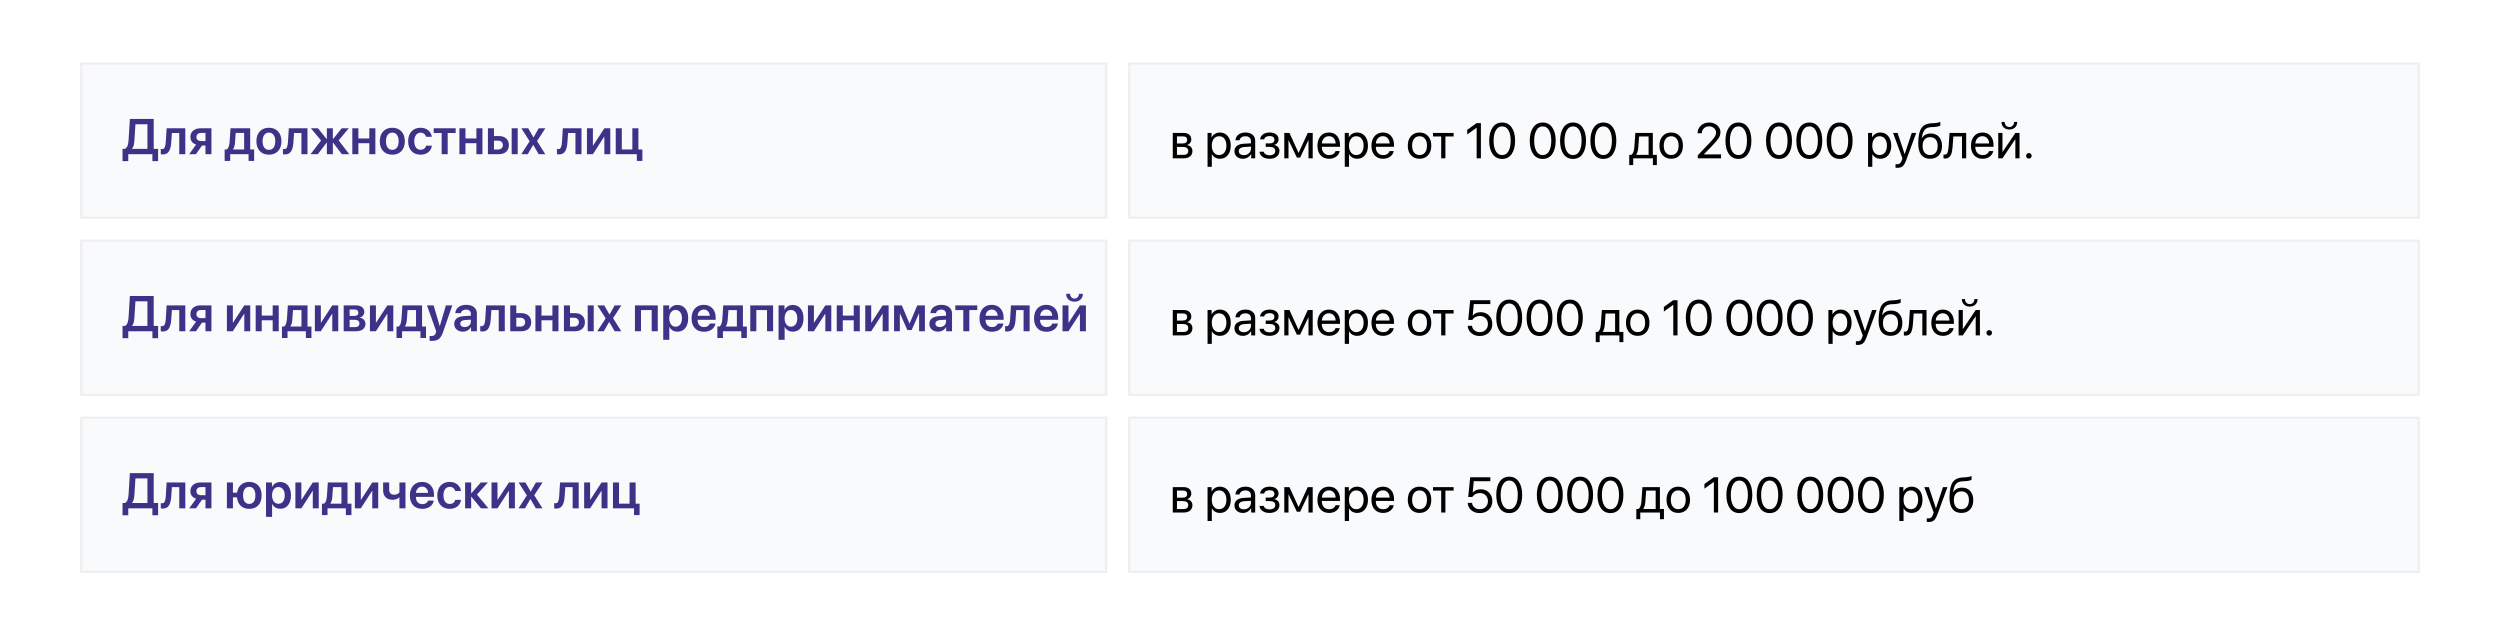 <?xml version="1.0" encoding="UTF-8"?> <svg xmlns="http://www.w3.org/2000/svg" width="1200" height="305" viewBox="0 0 1200 305" fill="none"> <rect width="1200" height="305" fill="white"></rect> <rect x="542" y="30.5" width="619" height="74" fill="#F9FAFC"></rect> <path d="M567.863 65.465H564.945V68.875H567.559C569.074 68.875 569.832 68.297 569.832 67.141C569.832 66.602 569.664 66.188 569.328 65.898C568.992 65.609 568.504 65.465 567.863 65.465ZM567.723 70.516H564.945V74.348H568.086C568.82 74.348 569.383 74.188 569.773 73.867C570.164 73.539 570.359 73.066 570.359 72.449C570.359 71.16 569.48 70.516 567.723 70.516ZM562.93 76V63.812H568.145C569.285 63.812 570.184 64.09 570.84 64.644C571.496 65.199 571.824 65.961 571.824 66.93C571.824 67.547 571.629 68.109 571.238 68.617C570.855 69.125 570.383 69.438 569.82 69.555V69.648C570.586 69.758 571.199 70.07 571.66 70.586C572.129 71.102 572.363 71.738 572.363 72.496C572.363 73.574 571.988 74.43 571.238 75.062C570.496 75.688 569.477 76 568.18 76H562.93ZM585.547 63.602C587.109 63.602 588.367 64.176 589.32 65.324C590.281 66.473 590.762 68 590.762 69.906C590.762 71.805 590.285 73.332 589.332 74.488C588.379 75.637 587.133 76.211 585.594 76.211C584.734 76.211 583.965 76.016 583.285 75.625C582.605 75.234 582.082 74.699 581.715 74.019H581.668V80.066H579.629V63.812H581.562V65.875H581.609C581.992 65.172 582.527 64.617 583.215 64.211C583.902 63.805 584.68 63.602 585.547 63.602ZM585.148 74.418C586.234 74.418 587.094 74.012 587.727 73.199C588.359 72.387 588.676 71.289 588.676 69.906C588.676 68.523 588.359 67.426 587.727 66.613C587.094 65.801 586.234 65.394 585.148 65.394C584.102 65.394 583.258 65.809 582.617 66.637C581.977 67.465 581.656 68.555 581.656 69.906C581.656 71.266 581.977 72.359 582.617 73.188C583.258 74.008 584.102 74.418 585.148 74.418ZM597.055 74.477C598.016 74.477 598.82 74.18 599.469 73.586C600.125 72.984 600.453 72.246 600.453 71.371V70.375L597.195 70.574C596.375 70.629 595.738 70.828 595.285 71.172C594.84 71.516 594.617 71.977 594.617 72.555C594.617 73.133 594.84 73.598 595.285 73.949C595.73 74.301 596.32 74.477 597.055 74.477ZM596.598 76.211C595.387 76.211 594.406 75.875 593.656 75.203C592.914 74.531 592.543 73.648 592.543 72.555C592.543 71.508 592.926 70.672 593.691 70.047C594.465 69.422 595.555 69.07 596.961 68.992L600.453 68.793V67.773C600.453 67.031 600.219 66.449 599.75 66.027C599.281 65.606 598.625 65.394 597.781 65.394C597.008 65.394 596.379 65.566 595.895 65.91C595.41 66.246 595.102 66.719 594.969 67.328H593C593.07 66.242 593.539 65.352 594.406 64.656C595.281 63.953 596.422 63.602 597.828 63.602C599.258 63.602 600.391 63.961 601.227 64.68C602.07 65.398 602.492 66.363 602.492 67.574V76H600.559V73.902H600.512C600.145 74.598 599.605 75.156 598.895 75.578C598.184 76 597.418 76.211 596.598 76.211ZM609.371 76.211C608.027 76.211 606.914 75.906 606.031 75.297C605.148 74.68 604.656 73.859 604.555 72.836H606.617C606.734 73.367 607.031 73.781 607.508 74.078C607.992 74.375 608.613 74.523 609.371 74.523C610.238 74.523 610.914 74.34 611.398 73.973C611.883 73.598 612.125 73.106 612.125 72.496C612.125 71.816 611.898 71.316 611.445 70.996C610.992 70.668 610.301 70.504 609.371 70.504H607.543V68.84H609.371C610.934 68.84 611.715 68.246 611.715 67.059C611.715 66.527 611.52 66.102 611.129 65.781C610.746 65.461 610.176 65.301 609.418 65.301C608.699 65.301 608.105 65.445 607.637 65.734C607.168 66.023 606.891 66.41 606.805 66.894H604.824C604.957 65.887 605.434 65.086 606.254 64.492C607.074 63.898 608.129 63.602 609.418 63.602C610.777 63.602 611.832 63.902 612.582 64.504C613.332 65.098 613.707 65.894 613.707 66.894C613.707 67.519 613.52 68.078 613.145 68.57C612.777 69.062 612.293 69.379 611.691 69.519V69.613C612.48 69.785 613.082 70.117 613.496 70.609C613.918 71.094 614.129 71.691 614.129 72.402C614.129 73.543 613.691 74.465 612.816 75.168C611.949 75.863 610.801 76.211 609.371 76.211ZM618.477 76H616.461V63.812H618.934L623.27 73.305H623.363L627.723 63.812H630.102V76H628.074V67.352H627.992L624.055 75.648H622.496L618.559 67.352H618.477V76ZM637.859 65.371C636.914 65.371 636.129 65.699 635.504 66.356C634.887 67.004 634.547 67.84 634.484 68.863H641.105C641.082 67.832 640.773 66.992 640.18 66.344C639.586 65.695 638.812 65.371 637.859 65.371ZM641.059 72.508H643.062C642.883 73.586 642.32 74.473 641.375 75.168C640.438 75.863 639.309 76.211 637.988 76.211C636.246 76.211 634.875 75.648 633.875 74.523C632.875 73.398 632.375 71.875 632.375 69.953C632.375 68.047 632.875 66.512 633.875 65.348C634.883 64.184 636.223 63.602 637.895 63.602C639.535 63.602 640.832 64.152 641.785 65.254C642.738 66.356 643.215 67.832 643.215 69.684V70.457H634.473V70.574C634.473 71.746 634.793 72.684 635.434 73.387C636.074 74.09 636.941 74.441 638.035 74.441C638.801 74.441 639.453 74.266 639.992 73.914C640.531 73.562 640.887 73.094 641.059 72.508ZM651.406 63.602C652.969 63.602 654.227 64.176 655.18 65.324C656.141 66.473 656.621 68 656.621 69.906C656.621 71.805 656.145 73.332 655.191 74.488C654.238 75.637 652.992 76.211 651.453 76.211C650.594 76.211 649.824 76.016 649.145 75.625C648.465 75.234 647.941 74.699 647.574 74.019H647.527V80.066H645.488V63.812H647.422V65.875H647.469C647.852 65.172 648.387 64.617 649.074 64.211C649.762 63.805 650.539 63.602 651.406 63.602ZM651.008 74.418C652.094 74.418 652.953 74.012 653.586 73.199C654.219 72.387 654.535 71.289 654.535 69.906C654.535 68.523 654.219 67.426 653.586 66.613C652.953 65.801 652.094 65.394 651.008 65.394C649.961 65.394 649.117 65.809 648.477 66.637C647.836 67.465 647.516 68.555 647.516 69.906C647.516 71.266 647.836 72.359 648.477 73.188C649.117 74.008 649.961 74.418 651.008 74.418ZM663.781 65.371C662.836 65.371 662.051 65.699 661.426 66.356C660.809 67.004 660.469 67.84 660.406 68.863H667.027C667.004 67.832 666.695 66.992 666.102 66.344C665.508 65.695 664.734 65.371 663.781 65.371ZM666.98 72.508H668.984C668.805 73.586 668.242 74.473 667.297 75.168C666.359 75.863 665.23 76.211 663.91 76.211C662.168 76.211 660.797 75.648 659.797 74.523C658.797 73.398 658.297 71.875 658.297 69.953C658.297 68.047 658.797 66.512 659.797 65.348C660.805 64.184 662.145 63.602 663.816 63.602C665.457 63.602 666.754 64.152 667.707 65.254C668.66 66.356 669.137 67.832 669.137 69.684V70.457H660.395V70.574C660.395 71.746 660.715 72.684 661.355 73.387C661.996 74.09 662.863 74.441 663.957 74.441C664.723 74.441 665.375 74.266 665.914 73.914C666.453 73.562 666.809 73.094 666.98 72.508ZM681.383 76.211C679.68 76.211 678.312 75.644 677.281 74.512C676.25 73.371 675.734 71.836 675.734 69.906C675.734 67.977 676.25 66.445 677.281 65.312C678.312 64.172 679.68 63.602 681.383 63.602C683.078 63.602 684.441 64.172 685.473 65.312C686.504 66.445 687.02 67.977 687.02 69.906C687.02 71.828 686.504 73.359 685.473 74.5C684.441 75.641 683.078 76.211 681.383 76.211ZM678.77 73.223C679.418 74.019 680.289 74.418 681.383 74.418C682.477 74.418 683.344 74.023 683.984 73.234C684.625 72.438 684.945 71.328 684.945 69.906C684.945 68.484 684.625 67.379 683.984 66.59C683.344 65.793 682.477 65.394 681.383 65.394C680.289 65.394 679.418 65.793 678.77 66.59C678.129 67.387 677.809 68.492 677.809 69.906C677.809 71.32 678.129 72.426 678.77 73.223ZM697.73 63.812V65.488H693.793V76H691.777V65.488H687.84V63.812H697.73ZM708.793 76V61.328H708.746L704.27 64.551V62.324L708.77 59.09H710.832V76H708.793ZM721.039 76.281C719.078 76.281 717.547 75.5 716.445 73.938C715.352 72.367 714.805 70.234 714.805 67.539C714.805 64.867 715.355 62.746 716.457 61.176C717.566 59.598 719.094 58.809 721.039 58.809C722.984 58.809 724.504 59.594 725.598 61.164C726.699 62.727 727.25 64.848 727.25 67.527C727.25 70.223 726.703 72.356 725.609 73.926C724.516 75.496 722.992 76.281 721.039 76.281ZM718.004 72.59C718.723 73.824 719.734 74.441 721.039 74.441C722.344 74.441 723.352 73.828 724.062 72.602C724.773 71.367 725.129 69.68 725.129 67.539C725.129 65.43 724.77 63.758 724.051 62.523C723.332 61.281 722.328 60.66 721.039 60.66C719.75 60.66 718.742 61.281 718.016 62.523C717.289 63.766 716.926 65.434 716.926 67.527C716.926 69.668 717.285 71.356 718.004 72.59ZM740.516 76.281C738.555 76.281 737.023 75.5 735.922 73.938C734.828 72.367 734.281 70.234 734.281 67.539C734.281 64.867 734.832 62.746 735.934 61.176C737.043 59.598 738.57 58.809 740.516 58.809C742.461 58.809 743.98 59.594 745.074 61.164C746.176 62.727 746.727 64.848 746.727 67.527C746.727 70.223 746.18 72.356 745.086 73.926C743.992 75.496 742.469 76.281 740.516 76.281ZM737.48 72.59C738.199 73.824 739.211 74.441 740.516 74.441C741.82 74.441 742.828 73.828 743.539 72.602C744.25 71.367 744.605 69.68 744.605 67.539C744.605 65.43 744.246 63.758 743.527 62.523C742.809 61.281 741.805 60.66 740.516 60.66C739.227 60.66 738.219 61.281 737.492 62.523C736.766 63.766 736.402 65.434 736.402 67.527C736.402 69.668 736.762 71.356 737.48 72.59ZM755.07 76.281C753.109 76.281 751.578 75.5 750.477 73.938C749.383 72.367 748.836 70.234 748.836 67.539C748.836 64.867 749.387 62.746 750.488 61.176C751.598 59.598 753.125 58.809 755.07 58.809C757.016 58.809 758.535 59.594 759.629 61.164C760.73 62.727 761.281 64.848 761.281 67.527C761.281 70.223 760.734 72.356 759.641 73.926C758.547 75.496 757.023 76.281 755.07 76.281ZM752.035 72.59C752.754 73.824 753.766 74.441 755.07 74.441C756.375 74.441 757.383 73.828 758.094 72.602C758.805 71.367 759.16 69.68 759.16 67.539C759.16 65.43 758.801 63.758 758.082 62.523C757.363 61.281 756.359 60.66 755.07 60.66C753.781 60.66 752.773 61.281 752.047 62.523C751.32 63.766 750.957 65.434 750.957 67.527C750.957 69.668 751.316 71.356 752.035 72.59ZM769.625 76.281C767.664 76.281 766.133 75.5 765.031 73.938C763.938 72.367 763.391 70.234 763.391 67.539C763.391 64.867 763.941 62.746 765.043 61.176C766.152 59.598 767.68 58.809 769.625 58.809C771.57 58.809 773.09 59.594 774.184 61.164C775.285 62.727 775.836 64.848 775.836 67.527C775.836 70.223 775.289 72.356 774.195 73.926C773.102 75.496 771.578 76.281 769.625 76.281ZM766.59 72.59C767.309 73.824 768.32 74.441 769.625 74.441C770.93 74.441 771.938 73.828 772.648 72.602C773.359 71.367 773.715 69.68 773.715 67.539C773.715 65.43 773.355 63.758 772.637 62.523C771.918 61.281 770.914 60.66 769.625 60.66C768.336 60.66 767.328 61.281 766.602 62.523C765.875 63.766 765.512 65.434 765.512 67.527C765.512 69.668 765.871 71.356 766.59 72.59ZM791.328 74.324V65.488H786.758L786.383 70.621C786.266 72.293 785.934 73.496 785.387 74.231V74.324H791.328ZM783.934 79.223H782.035V74.324H783.055C783.875 73.785 784.355 72.535 784.496 70.574L784.965 63.812H793.355V74.324H795.289V79.223H793.391V76H783.934V79.223ZM802.18 76.211C800.477 76.211 799.109 75.644 798.078 74.512C797.047 73.371 796.531 71.836 796.531 69.906C796.531 67.977 797.047 66.445 798.078 65.312C799.109 64.172 800.477 63.602 802.18 63.602C803.875 63.602 805.238 64.172 806.27 65.312C807.301 66.445 807.816 67.977 807.816 69.906C807.816 71.828 807.301 73.359 806.27 74.5C805.238 75.641 803.875 76.211 802.18 76.211ZM799.566 73.223C800.215 74.019 801.086 74.418 802.18 74.418C803.273 74.418 804.141 74.023 804.781 73.234C805.422 72.438 805.742 71.328 805.742 69.906C805.742 68.484 805.422 67.379 804.781 66.59C804.141 65.793 803.273 65.394 802.18 65.394C801.086 65.394 800.215 65.793 799.566 66.59C798.926 67.387 798.605 68.492 798.605 69.906C798.605 71.32 798.926 72.426 799.566 73.223ZM814.836 63.965C814.836 62.488 815.367 61.262 816.43 60.285C817.492 59.301 818.82 58.809 820.414 58.809C821.922 58.809 823.199 59.258 824.246 60.156C825.293 61.055 825.816 62.152 825.816 63.449C825.816 64.387 825.559 65.289 825.043 66.156C824.527 67.023 823.559 68.191 822.137 69.66L817.859 74.078V74.125H826.098V76H814.941V74.547L820.895 68.277C822.027 67.082 822.777 66.176 823.145 65.559C823.52 64.941 823.707 64.281 823.707 63.578C823.707 62.766 823.379 62.074 822.723 61.504C822.074 60.934 821.285 60.648 820.355 60.648C819.363 60.648 818.535 60.965 817.871 61.598C817.207 62.23 816.875 63.02 816.875 63.965V63.977H814.836V63.965ZM834.453 76.281C832.492 76.281 830.961 75.5 829.859 73.938C828.766 72.367 828.219 70.234 828.219 67.539C828.219 64.867 828.77 62.746 829.871 61.176C830.98 59.598 832.508 58.809 834.453 58.809C836.398 58.809 837.918 59.594 839.012 61.164C840.113 62.727 840.664 64.848 840.664 67.527C840.664 70.223 840.117 72.356 839.023 73.926C837.93 75.496 836.406 76.281 834.453 76.281ZM831.418 72.59C832.137 73.824 833.148 74.441 834.453 74.441C835.758 74.441 836.766 73.828 837.477 72.602C838.188 71.367 838.543 69.68 838.543 67.539C838.543 65.43 838.184 63.758 837.465 62.523C836.746 61.281 835.742 60.66 834.453 60.66C833.164 60.66 832.156 61.281 831.43 62.523C830.703 63.766 830.34 65.434 830.34 67.527C830.34 69.668 830.699 71.356 831.418 72.59ZM853.93 76.281C851.969 76.281 850.438 75.5 849.336 73.938C848.242 72.367 847.695 70.234 847.695 67.539C847.695 64.867 848.246 62.746 849.348 61.176C850.457 59.598 851.984 58.809 853.93 58.809C855.875 58.809 857.395 59.594 858.488 61.164C859.59 62.727 860.141 64.848 860.141 67.527C860.141 70.223 859.594 72.356 858.5 73.926C857.406 75.496 855.883 76.281 853.93 76.281ZM850.895 72.59C851.613 73.824 852.625 74.441 853.93 74.441C855.234 74.441 856.242 73.828 856.953 72.602C857.664 71.367 858.02 69.68 858.02 67.539C858.02 65.43 857.66 63.758 856.941 62.523C856.223 61.281 855.219 60.66 853.93 60.66C852.641 60.66 851.633 61.281 850.906 62.523C850.18 63.766 849.816 65.434 849.816 67.527C849.816 69.668 850.176 71.356 850.895 72.59ZM868.484 76.281C866.523 76.281 864.992 75.5 863.891 73.938C862.797 72.367 862.25 70.234 862.25 67.539C862.25 64.867 862.801 62.746 863.902 61.176C865.012 59.598 866.539 58.809 868.484 58.809C870.43 58.809 871.949 59.594 873.043 61.164C874.145 62.727 874.695 64.848 874.695 67.527C874.695 70.223 874.148 72.356 873.055 73.926C871.961 75.496 870.438 76.281 868.484 76.281ZM865.449 72.59C866.168 73.824 867.18 74.441 868.484 74.441C869.789 74.441 870.797 73.828 871.508 72.602C872.219 71.367 872.574 69.68 872.574 67.539C872.574 65.43 872.215 63.758 871.496 62.523C870.777 61.281 869.773 60.66 868.484 60.66C867.195 60.66 866.188 61.281 865.461 62.523C864.734 63.766 864.371 65.434 864.371 67.527C864.371 69.668 864.73 71.356 865.449 72.59ZM883.039 76.281C881.078 76.281 879.547 75.5 878.445 73.938C877.352 72.367 876.805 70.234 876.805 67.539C876.805 64.867 877.355 62.746 878.457 61.176C879.566 59.598 881.094 58.809 883.039 58.809C884.984 58.809 886.504 59.594 887.598 61.164C888.699 62.727 889.25 64.848 889.25 67.527C889.25 70.223 888.703 72.356 887.609 73.926C886.516 75.496 884.992 76.281 883.039 76.281ZM880.004 72.59C880.723 73.824 881.734 74.441 883.039 74.441C884.344 74.441 885.352 73.828 886.062 72.602C886.773 71.367 887.129 69.68 887.129 67.539C887.129 65.43 886.77 63.758 886.051 62.523C885.332 61.281 884.328 60.66 883.039 60.66C881.75 60.66 880.742 61.281 880.016 62.523C879.289 63.766 878.926 65.434 878.926 67.527C878.926 69.668 879.285 71.356 880.004 72.59ZM902.586 63.602C904.148 63.602 905.406 64.176 906.359 65.324C907.32 66.473 907.801 68 907.801 69.906C907.801 71.805 907.324 73.332 906.371 74.488C905.418 75.637 904.172 76.211 902.633 76.211C901.773 76.211 901.004 76.016 900.324 75.625C899.645 75.234 899.121 74.699 898.754 74.019H898.707V80.066H896.668V63.812H898.602V65.875H898.648C899.031 65.172 899.566 64.617 900.254 64.211C900.941 63.805 901.719 63.602 902.586 63.602ZM902.188 74.418C903.273 74.418 904.133 74.012 904.766 73.199C905.398 72.387 905.715 71.289 905.715 69.906C905.715 68.523 905.398 67.426 904.766 66.613C904.133 65.801 903.273 65.394 902.188 65.394C901.141 65.394 900.297 65.809 899.656 66.637C899.016 67.465 898.695 68.555 898.695 69.906C898.695 71.266 899.016 72.359 899.656 73.188C900.297 74.008 901.141 74.418 902.188 74.418ZM910.73 80.559C910.363 80.559 910.07 80.535 909.852 80.488V78.777C910.039 78.816 910.305 78.836 910.648 78.836C911.219 78.836 911.676 78.684 912.02 78.379C912.363 78.082 912.652 77.578 912.887 76.867L913.168 76.012L908.668 63.812H910.848L914.223 73.961H914.258L917.633 63.812H919.777L914.984 76.856C914.461 78.277 913.895 79.25 913.285 79.773C912.684 80.297 911.832 80.559 910.73 80.559ZM926.469 76.211C924.594 76.211 923.172 75.59 922.203 74.348C921.242 73.106 920.762 71.277 920.762 68.863C920.762 65.481 921.258 63.039 922.25 61.539C923.25 60.039 924.926 59.246 927.277 59.16L928.18 59.125C929.602 59.055 930.66 58.836 931.355 58.469V60.25C931.16 60.43 930.773 60.586 930.195 60.719C929.617 60.852 928.977 60.934 928.273 60.965L927.371 61C926.52 61.031 925.809 61.148 925.238 61.352C924.676 61.555 924.207 61.879 923.832 62.324C923.465 62.77 923.18 63.301 922.977 63.918C922.773 64.527 922.609 65.309 922.484 66.262H922.578C922.969 65.551 923.527 65.008 924.254 64.633C924.988 64.258 925.828 64.07 926.773 64.07C928.422 64.07 929.73 64.609 930.699 65.688C931.676 66.758 932.164 68.203 932.164 70.023C932.164 71.938 931.656 73.449 930.641 74.559C929.625 75.66 928.234 76.211 926.469 76.211ZM923.797 73.269C924.43 74.027 925.32 74.406 926.469 74.406C927.617 74.406 928.504 74.027 929.129 73.269C929.762 72.504 930.078 71.422 930.078 70.023C930.078 68.695 929.762 67.668 929.129 66.941C928.504 66.215 927.617 65.852 926.469 65.852C925.32 65.852 924.43 66.215 923.797 66.941C923.164 67.668 922.848 68.695 922.848 70.023C922.848 71.422 923.164 72.504 923.797 73.269ZM937.227 70.621C937.172 71.324 937.094 71.945 936.992 72.484C936.898 73.023 936.762 73.527 936.582 73.996C936.402 74.465 936.18 74.852 935.914 75.156C935.656 75.453 935.332 75.688 934.941 75.859C934.559 76.023 934.113 76.106 933.605 76.106C933.324 76.106 933.082 76.062 932.879 75.977V74.137C933.066 74.199 933.273 74.231 933.5 74.231C934.07 74.231 934.496 73.922 934.777 73.305C935.059 72.68 935.238 71.769 935.316 70.574L935.785 63.812H943.766V76H941.75V65.488H937.602L937.227 70.621ZM951.547 65.371C950.602 65.371 949.816 65.699 949.191 66.356C948.574 67.004 948.234 67.84 948.172 68.863H954.793C954.77 67.832 954.461 66.992 953.867 66.344C953.273 65.695 952.5 65.371 951.547 65.371ZM954.746 72.508H956.75C956.57 73.586 956.008 74.473 955.062 75.168C954.125 75.863 952.996 76.211 951.676 76.211C949.934 76.211 948.562 75.648 947.562 74.523C946.562 73.398 946.062 71.875 946.062 69.953C946.062 68.047 946.562 66.512 947.562 65.348C948.57 64.184 949.91 63.602 951.582 63.602C953.223 63.602 954.52 64.152 955.473 65.254C956.426 66.356 956.902 67.832 956.902 69.684V70.457H948.16V70.574C948.16 71.746 948.48 72.684 949.121 73.387C949.762 74.09 950.629 74.441 951.723 74.441C952.488 74.441 953.141 74.266 953.68 73.914C954.219 73.562 954.574 73.094 954.746 72.508ZM961.18 76H959.164V63.812H961.18V72.883H961.273L967.367 63.812H969.383V76H967.367V66.93H967.273L961.18 76ZM960.723 58.539H962.223C962.223 59.234 962.43 59.812 962.844 60.273C963.266 60.734 963.816 60.965 964.496 60.965C965.176 60.965 965.723 60.734 966.137 60.273C966.559 59.812 966.77 59.234 966.77 58.539H968.27C968.27 59.617 967.918 60.492 967.215 61.164C966.52 61.836 965.613 62.172 964.496 62.172C963.379 62.172 962.469 61.836 961.766 61.164C961.07 60.492 960.723 59.617 960.723 58.539ZM974.809 75.731C974.551 75.988 974.234 76.117 973.859 76.117C973.484 76.117 973.168 75.988 972.91 75.731C972.652 75.473 972.523 75.156 972.523 74.781C972.523 74.406 972.652 74.09 972.91 73.832C973.168 73.574 973.484 73.445 973.859 73.445C974.234 73.445 974.551 73.574 974.809 73.832C975.066 74.09 975.195 74.406 975.195 74.781C975.195 75.156 975.066 75.473 974.809 75.731Z" fill="black"></path> <rect x="542" y="30.5" width="619" height="74" stroke="#EEEEEE"></rect> <rect x="542" y="115.5" width="619" height="74" fill="#F9FAFC"></rect> <path d="M567.863 150.465H564.945V153.875H567.559C569.074 153.875 569.832 153.297 569.832 152.141C569.832 151.602 569.664 151.188 569.328 150.898C568.992 150.609 568.504 150.465 567.863 150.465ZM567.723 155.516H564.945V159.348H568.086C568.82 159.348 569.383 159.188 569.773 158.867C570.164 158.539 570.359 158.066 570.359 157.449C570.359 156.16 569.48 155.516 567.723 155.516ZM562.93 161V148.812H568.145C569.285 148.812 570.184 149.09 570.84 149.645C571.496 150.199 571.824 150.961 571.824 151.93C571.824 152.547 571.629 153.109 571.238 153.617C570.855 154.125 570.383 154.438 569.82 154.555V154.648C570.586 154.758 571.199 155.07 571.66 155.586C572.129 156.102 572.363 156.738 572.363 157.496C572.363 158.574 571.988 159.43 571.238 160.062C570.496 160.688 569.477 161 568.18 161H562.93ZM585.547 148.602C587.109 148.602 588.367 149.176 589.32 150.324C590.281 151.473 590.762 153 590.762 154.906C590.762 156.805 590.285 158.332 589.332 159.488C588.379 160.637 587.133 161.211 585.594 161.211C584.734 161.211 583.965 161.016 583.285 160.625C582.605 160.234 582.082 159.699 581.715 159.02H581.668V165.066H579.629V148.812H581.562V150.875H581.609C581.992 150.172 582.527 149.617 583.215 149.211C583.902 148.805 584.68 148.602 585.547 148.602ZM585.148 159.418C586.234 159.418 587.094 159.012 587.727 158.199C588.359 157.387 588.676 156.289 588.676 154.906C588.676 153.523 588.359 152.426 587.727 151.613C587.094 150.801 586.234 150.395 585.148 150.395C584.102 150.395 583.258 150.809 582.617 151.637C581.977 152.465 581.656 153.555 581.656 154.906C581.656 156.266 581.977 157.359 582.617 158.188C583.258 159.008 584.102 159.418 585.148 159.418ZM597.055 159.477C598.016 159.477 598.82 159.18 599.469 158.586C600.125 157.984 600.453 157.246 600.453 156.371V155.375L597.195 155.574C596.375 155.629 595.738 155.828 595.285 156.172C594.84 156.516 594.617 156.977 594.617 157.555C594.617 158.133 594.84 158.598 595.285 158.949C595.73 159.301 596.32 159.477 597.055 159.477ZM596.598 161.211C595.387 161.211 594.406 160.875 593.656 160.203C592.914 159.531 592.543 158.648 592.543 157.555C592.543 156.508 592.926 155.672 593.691 155.047C594.465 154.422 595.555 154.07 596.961 153.992L600.453 153.793V152.773C600.453 152.031 600.219 151.449 599.75 151.027C599.281 150.605 598.625 150.395 597.781 150.395C597.008 150.395 596.379 150.566 595.895 150.91C595.41 151.246 595.102 151.719 594.969 152.328H593C593.07 151.242 593.539 150.352 594.406 149.656C595.281 148.953 596.422 148.602 597.828 148.602C599.258 148.602 600.391 148.961 601.227 149.68C602.07 150.398 602.492 151.363 602.492 152.574V161H600.559V158.902H600.512C600.145 159.598 599.605 160.156 598.895 160.578C598.184 161 597.418 161.211 596.598 161.211ZM609.371 161.211C608.027 161.211 606.914 160.906 606.031 160.297C605.148 159.68 604.656 158.859 604.555 157.836H606.617C606.734 158.367 607.031 158.781 607.508 159.078C607.992 159.375 608.613 159.523 609.371 159.523C610.238 159.523 610.914 159.34 611.398 158.973C611.883 158.598 612.125 158.105 612.125 157.496C612.125 156.816 611.898 156.316 611.445 155.996C610.992 155.668 610.301 155.504 609.371 155.504H607.543V153.84H609.371C610.934 153.84 611.715 153.246 611.715 152.059C611.715 151.527 611.52 151.102 611.129 150.781C610.746 150.461 610.176 150.301 609.418 150.301C608.699 150.301 608.105 150.445 607.637 150.734C607.168 151.023 606.891 151.41 606.805 151.895H604.824C604.957 150.887 605.434 150.086 606.254 149.492C607.074 148.898 608.129 148.602 609.418 148.602C610.777 148.602 611.832 148.902 612.582 149.504C613.332 150.098 613.707 150.895 613.707 151.895C613.707 152.52 613.52 153.078 613.145 153.57C612.777 154.062 612.293 154.379 611.691 154.52V154.613C612.48 154.785 613.082 155.117 613.496 155.609C613.918 156.094 614.129 156.691 614.129 157.402C614.129 158.543 613.691 159.465 612.816 160.168C611.949 160.863 610.801 161.211 609.371 161.211ZM618.477 161H616.461V148.812H618.934L623.27 158.305H623.363L627.723 148.812H630.102V161H628.074V152.352H627.992L624.055 160.648H622.496L618.559 152.352H618.477V161ZM637.859 150.371C636.914 150.371 636.129 150.699 635.504 151.355C634.887 152.004 634.547 152.84 634.484 153.863H641.105C641.082 152.832 640.773 151.992 640.18 151.344C639.586 150.695 638.812 150.371 637.859 150.371ZM641.059 157.508H643.062C642.883 158.586 642.32 159.473 641.375 160.168C640.438 160.863 639.309 161.211 637.988 161.211C636.246 161.211 634.875 160.648 633.875 159.523C632.875 158.398 632.375 156.875 632.375 154.953C632.375 153.047 632.875 151.512 633.875 150.348C634.883 149.184 636.223 148.602 637.895 148.602C639.535 148.602 640.832 149.152 641.785 150.254C642.738 151.355 643.215 152.832 643.215 154.684V155.457H634.473V155.574C634.473 156.746 634.793 157.684 635.434 158.387C636.074 159.09 636.941 159.441 638.035 159.441C638.801 159.441 639.453 159.266 639.992 158.914C640.531 158.562 640.887 158.094 641.059 157.508ZM651.406 148.602C652.969 148.602 654.227 149.176 655.18 150.324C656.141 151.473 656.621 153 656.621 154.906C656.621 156.805 656.145 158.332 655.191 159.488C654.238 160.637 652.992 161.211 651.453 161.211C650.594 161.211 649.824 161.016 649.145 160.625C648.465 160.234 647.941 159.699 647.574 159.02H647.527V165.066H645.488V148.812H647.422V150.875H647.469C647.852 150.172 648.387 149.617 649.074 149.211C649.762 148.805 650.539 148.602 651.406 148.602ZM651.008 159.418C652.094 159.418 652.953 159.012 653.586 158.199C654.219 157.387 654.535 156.289 654.535 154.906C654.535 153.523 654.219 152.426 653.586 151.613C652.953 150.801 652.094 150.395 651.008 150.395C649.961 150.395 649.117 150.809 648.477 151.637C647.836 152.465 647.516 153.555 647.516 154.906C647.516 156.266 647.836 157.359 648.477 158.188C649.117 159.008 649.961 159.418 651.008 159.418ZM663.781 150.371C662.836 150.371 662.051 150.699 661.426 151.355C660.809 152.004 660.469 152.84 660.406 153.863H667.027C667.004 152.832 666.695 151.992 666.102 151.344C665.508 150.695 664.734 150.371 663.781 150.371ZM666.98 157.508H668.984C668.805 158.586 668.242 159.473 667.297 160.168C666.359 160.863 665.23 161.211 663.91 161.211C662.168 161.211 660.797 160.648 659.797 159.523C658.797 158.398 658.297 156.875 658.297 154.953C658.297 153.047 658.797 151.512 659.797 150.348C660.805 149.184 662.145 148.602 663.816 148.602C665.457 148.602 666.754 149.152 667.707 150.254C668.66 151.355 669.137 152.832 669.137 154.684V155.457H660.395V155.574C660.395 156.746 660.715 157.684 661.355 158.387C661.996 159.09 662.863 159.441 663.957 159.441C664.723 159.441 665.375 159.266 665.914 158.914C666.453 158.562 666.809 158.094 666.98 157.508ZM681.383 161.211C679.68 161.211 678.312 160.645 677.281 159.512C676.25 158.371 675.734 156.836 675.734 154.906C675.734 152.977 676.25 151.445 677.281 150.312C678.312 149.172 679.68 148.602 681.383 148.602C683.078 148.602 684.441 149.172 685.473 150.312C686.504 151.445 687.02 152.977 687.02 154.906C687.02 156.828 686.504 158.359 685.473 159.5C684.441 160.641 683.078 161.211 681.383 161.211ZM678.77 158.223C679.418 159.02 680.289 159.418 681.383 159.418C682.477 159.418 683.344 159.023 683.984 158.234C684.625 157.438 684.945 156.328 684.945 154.906C684.945 153.484 684.625 152.379 683.984 151.59C683.344 150.793 682.477 150.395 681.383 150.395C680.289 150.395 679.418 150.793 678.77 151.59C678.129 152.387 677.809 153.492 677.809 154.906C677.809 156.32 678.129 157.426 678.77 158.223ZM697.73 148.812V150.488H693.793V161H691.777V150.488H687.84V148.812H697.73ZM710.293 161.281C708.676 161.281 707.324 160.824 706.238 159.91C705.16 158.996 704.578 157.82 704.492 156.383H706.566C706.66 157.281 707.055 158.016 707.75 158.586C708.445 159.148 709.301 159.43 710.316 159.43C711.465 159.43 712.398 159.07 713.117 158.352C713.844 157.633 714.207 156.703 714.207 155.562C714.207 154.422 713.844 153.488 713.117 152.762C712.398 152.027 711.477 151.66 710.352 151.66C709.562 151.66 708.848 151.828 708.207 152.164C707.566 152.5 707.074 152.965 706.73 153.559H704.75L705.676 144.09H715.355V145.965H707.41L706.895 151.473H706.941C707.324 150.965 707.848 150.566 708.512 150.277C709.184 149.988 709.922 149.844 710.727 149.844C712.352 149.844 713.688 150.379 714.734 151.449C715.789 152.512 716.316 153.863 716.316 155.504C716.316 157.199 715.754 158.586 714.629 159.664C713.504 160.742 712.059 161.281 710.293 161.281ZM724.438 161.281C722.477 161.281 720.945 160.5 719.844 158.938C718.75 157.367 718.203 155.234 718.203 152.539C718.203 149.867 718.754 147.746 719.855 146.176C720.965 144.598 722.492 143.809 724.438 143.809C726.383 143.809 727.902 144.594 728.996 146.164C730.098 147.727 730.648 149.848 730.648 152.527C730.648 155.223 730.102 157.355 729.008 158.926C727.914 160.496 726.391 161.281 724.438 161.281ZM721.402 157.59C722.121 158.824 723.133 159.441 724.438 159.441C725.742 159.441 726.75 158.828 727.461 157.602C728.172 156.367 728.527 154.68 728.527 152.539C728.527 150.43 728.168 148.758 727.449 147.523C726.73 146.281 725.727 145.66 724.438 145.66C723.148 145.66 722.141 146.281 721.414 147.523C720.688 148.766 720.324 150.434 720.324 152.527C720.324 154.668 720.684 156.355 721.402 157.59ZM738.992 161.281C737.031 161.281 735.5 160.5 734.398 158.938C733.305 157.367 732.758 155.234 732.758 152.539C732.758 149.867 733.309 147.746 734.41 146.176C735.52 144.598 737.047 143.809 738.992 143.809C740.938 143.809 742.457 144.594 743.551 146.164C744.652 147.727 745.203 149.848 745.203 152.527C745.203 155.223 744.656 157.355 743.562 158.926C742.469 160.496 740.945 161.281 738.992 161.281ZM735.957 157.59C736.676 158.824 737.688 159.441 738.992 159.441C740.297 159.441 741.305 158.828 742.016 157.602C742.727 156.367 743.082 154.68 743.082 152.539C743.082 150.43 742.723 148.758 742.004 147.523C741.285 146.281 740.281 145.66 738.992 145.66C737.703 145.66 736.695 146.281 735.969 147.523C735.242 148.766 734.879 150.434 734.879 152.527C734.879 154.668 735.238 156.355 735.957 157.59ZM753.547 161.281C751.586 161.281 750.055 160.5 748.953 158.938C747.859 157.367 747.312 155.234 747.312 152.539C747.312 149.867 747.863 147.746 748.965 146.176C750.074 144.598 751.602 143.809 753.547 143.809C755.492 143.809 757.012 144.594 758.105 146.164C759.207 147.727 759.758 149.848 759.758 152.527C759.758 155.223 759.211 157.355 758.117 158.926C757.023 160.496 755.5 161.281 753.547 161.281ZM750.512 157.59C751.23 158.824 752.242 159.441 753.547 159.441C754.852 159.441 755.859 158.828 756.57 157.602C757.281 156.367 757.637 154.68 757.637 152.539C757.637 150.43 757.277 148.758 756.559 147.523C755.84 146.281 754.836 145.66 753.547 145.66C752.258 145.66 751.25 146.281 750.523 147.523C749.797 148.766 749.434 150.434 749.434 152.527C749.434 154.668 749.793 156.355 750.512 157.59ZM775.25 159.324V150.488H770.68L770.305 155.621C770.188 157.293 769.855 158.496 769.309 159.23V159.324H775.25ZM767.855 164.223H765.957V159.324H766.977C767.797 158.785 768.277 157.535 768.418 155.574L768.887 148.812H777.277V159.324H779.211V164.223H777.312V161H767.855V164.223ZM786.102 161.211C784.398 161.211 783.031 160.645 782 159.512C780.969 158.371 780.453 156.836 780.453 154.906C780.453 152.977 780.969 151.445 782 150.312C783.031 149.172 784.398 148.602 786.102 148.602C787.797 148.602 789.16 149.172 790.191 150.312C791.223 151.445 791.738 152.977 791.738 154.906C791.738 156.828 791.223 158.359 790.191 159.5C789.16 160.641 787.797 161.211 786.102 161.211ZM783.488 158.223C784.137 159.02 785.008 159.418 786.102 159.418C787.195 159.418 788.062 159.023 788.703 158.234C789.344 157.438 789.664 156.328 789.664 154.906C789.664 153.484 789.344 152.379 788.703 151.59C788.062 150.793 787.195 150.395 786.102 150.395C785.008 150.395 784.137 150.793 783.488 151.59C782.848 152.387 782.527 153.492 782.527 154.906C782.527 156.32 782.848 157.426 783.488 158.223ZM803.176 161V146.328H803.129L798.652 149.551V147.324L803.152 144.09H805.215V161H803.176ZM815.422 161.281C813.461 161.281 811.93 160.5 810.828 158.938C809.734 157.367 809.188 155.234 809.188 152.539C809.188 149.867 809.738 147.746 810.84 146.176C811.949 144.598 813.477 143.809 815.422 143.809C817.367 143.809 818.887 144.594 819.98 146.164C821.082 147.727 821.633 149.848 821.633 152.527C821.633 155.223 821.086 157.355 819.992 158.926C818.898 160.496 817.375 161.281 815.422 161.281ZM812.387 157.59C813.105 158.824 814.117 159.441 815.422 159.441C816.727 159.441 817.734 158.828 818.445 157.602C819.156 156.367 819.512 154.68 819.512 152.539C819.512 150.43 819.152 148.758 818.434 147.523C817.715 146.281 816.711 145.66 815.422 145.66C814.133 145.66 813.125 146.281 812.398 147.523C811.672 148.766 811.309 150.434 811.309 152.527C811.309 154.668 811.668 156.355 812.387 157.59ZM834.898 161.281C832.938 161.281 831.406 160.5 830.305 158.938C829.211 157.367 828.664 155.234 828.664 152.539C828.664 149.867 829.215 147.746 830.316 146.176C831.426 144.598 832.953 143.809 834.898 143.809C836.844 143.809 838.363 144.594 839.457 146.164C840.559 147.727 841.109 149.848 841.109 152.527C841.109 155.223 840.562 157.355 839.469 158.926C838.375 160.496 836.852 161.281 834.898 161.281ZM831.863 157.59C832.582 158.824 833.594 159.441 834.898 159.441C836.203 159.441 837.211 158.828 837.922 157.602C838.633 156.367 838.988 154.68 838.988 152.539C838.988 150.43 838.629 148.758 837.91 147.523C837.191 146.281 836.188 145.66 834.898 145.66C833.609 145.66 832.602 146.281 831.875 147.523C831.148 148.766 830.785 150.434 830.785 152.527C830.785 154.668 831.145 156.355 831.863 157.59ZM849.453 161.281C847.492 161.281 845.961 160.5 844.859 158.938C843.766 157.367 843.219 155.234 843.219 152.539C843.219 149.867 843.77 147.746 844.871 146.176C845.98 144.598 847.508 143.809 849.453 143.809C851.398 143.809 852.918 144.594 854.012 146.164C855.113 147.727 855.664 149.848 855.664 152.527C855.664 155.223 855.117 157.355 854.023 158.926C852.93 160.496 851.406 161.281 849.453 161.281ZM846.418 157.59C847.137 158.824 848.148 159.441 849.453 159.441C850.758 159.441 851.766 158.828 852.477 157.602C853.188 156.367 853.543 154.68 853.543 152.539C853.543 150.43 853.184 148.758 852.465 147.523C851.746 146.281 850.742 145.66 849.453 145.66C848.164 145.66 847.156 146.281 846.43 147.523C845.703 148.766 845.34 150.434 845.34 152.527C845.34 154.668 845.699 156.355 846.418 157.59ZM864.008 161.281C862.047 161.281 860.516 160.5 859.414 158.938C858.32 157.367 857.773 155.234 857.773 152.539C857.773 149.867 858.324 147.746 859.426 146.176C860.535 144.598 862.062 143.809 864.008 143.809C865.953 143.809 867.473 144.594 868.566 146.164C869.668 147.727 870.219 149.848 870.219 152.527C870.219 155.223 869.672 157.355 868.578 158.926C867.484 160.496 865.961 161.281 864.008 161.281ZM860.973 157.59C861.691 158.824 862.703 159.441 864.008 159.441C865.312 159.441 866.32 158.828 867.031 157.602C867.742 156.367 868.098 154.68 868.098 152.539C868.098 150.43 867.738 148.758 867.02 147.523C866.301 146.281 865.297 145.66 864.008 145.66C862.719 145.66 861.711 146.281 860.984 147.523C860.258 148.766 859.895 150.434 859.895 152.527C859.895 154.668 860.254 156.355 860.973 157.59ZM883.555 148.602C885.117 148.602 886.375 149.176 887.328 150.324C888.289 151.473 888.77 153 888.77 154.906C888.77 156.805 888.293 158.332 887.34 159.488C886.387 160.637 885.141 161.211 883.602 161.211C882.742 161.211 881.973 161.016 881.293 160.625C880.613 160.234 880.09 159.699 879.723 159.02H879.676V165.066H877.637V148.812H879.57V150.875H879.617C880 150.172 880.535 149.617 881.223 149.211C881.91 148.805 882.688 148.602 883.555 148.602ZM883.156 159.418C884.242 159.418 885.102 159.012 885.734 158.199C886.367 157.387 886.684 156.289 886.684 154.906C886.684 153.523 886.367 152.426 885.734 151.613C885.102 150.801 884.242 150.395 883.156 150.395C882.109 150.395 881.266 150.809 880.625 151.637C879.984 152.465 879.664 153.555 879.664 154.906C879.664 156.266 879.984 157.359 880.625 158.188C881.266 159.008 882.109 159.418 883.156 159.418ZM891.699 165.559C891.332 165.559 891.039 165.535 890.82 165.488V163.777C891.008 163.816 891.273 163.836 891.617 163.836C892.188 163.836 892.645 163.684 892.988 163.379C893.332 163.082 893.621 162.578 893.855 161.867L894.137 161.012L889.637 148.812H891.816L895.191 158.961H895.227L898.602 148.812H900.746L895.953 161.855C895.43 163.277 894.863 164.25 894.254 164.773C893.652 165.297 892.801 165.559 891.699 165.559ZM907.438 161.211C905.562 161.211 904.141 160.59 903.172 159.348C902.211 158.105 901.73 156.277 901.73 153.863C901.73 150.48 902.227 148.039 903.219 146.539C904.219 145.039 905.895 144.246 908.246 144.16L909.148 144.125C910.57 144.055 911.629 143.836 912.324 143.469V145.25C912.129 145.43 911.742 145.586 911.164 145.719C910.586 145.852 909.945 145.934 909.242 145.965L908.34 146C907.488 146.031 906.777 146.148 906.207 146.352C905.645 146.555 905.176 146.879 904.801 147.324C904.434 147.77 904.148 148.301 903.945 148.918C903.742 149.527 903.578 150.309 903.453 151.262H903.547C903.938 150.551 904.496 150.008 905.223 149.633C905.957 149.258 906.797 149.07 907.742 149.07C909.391 149.07 910.699 149.609 911.668 150.688C912.645 151.758 913.133 153.203 913.133 155.023C913.133 156.938 912.625 158.449 911.609 159.559C910.594 160.66 909.203 161.211 907.438 161.211ZM904.766 158.27C905.398 159.027 906.289 159.406 907.438 159.406C908.586 159.406 909.473 159.027 910.098 158.27C910.73 157.504 911.047 156.422 911.047 155.023C911.047 153.695 910.73 152.668 910.098 151.941C909.473 151.215 908.586 150.852 907.438 150.852C906.289 150.852 905.398 151.215 904.766 151.941C904.133 152.668 903.816 153.695 903.816 155.023C903.816 156.422 904.133 157.504 904.766 158.27ZM918.195 155.621C918.141 156.324 918.062 156.945 917.961 157.484C917.867 158.023 917.73 158.527 917.551 158.996C917.371 159.465 917.148 159.852 916.883 160.156C916.625 160.453 916.301 160.688 915.91 160.859C915.527 161.023 915.082 161.105 914.574 161.105C914.293 161.105 914.051 161.062 913.848 160.977V159.137C914.035 159.199 914.242 159.23 914.469 159.23C915.039 159.23 915.465 158.922 915.746 158.305C916.027 157.68 916.207 156.77 916.285 155.574L916.754 148.812H924.734V161H922.719V150.488H918.57L918.195 155.621ZM932.516 150.371C931.57 150.371 930.785 150.699 930.16 151.355C929.543 152.004 929.203 152.84 929.141 153.863H935.762C935.738 152.832 935.43 151.992 934.836 151.344C934.242 150.695 933.469 150.371 932.516 150.371ZM935.715 157.508H937.719C937.539 158.586 936.977 159.473 936.031 160.168C935.094 160.863 933.965 161.211 932.645 161.211C930.902 161.211 929.531 160.648 928.531 159.523C927.531 158.398 927.031 156.875 927.031 154.953C927.031 153.047 927.531 151.512 928.531 150.348C929.539 149.184 930.879 148.602 932.551 148.602C934.191 148.602 935.488 149.152 936.441 150.254C937.395 151.355 937.871 152.832 937.871 154.684V155.457H929.129V155.574C929.129 156.746 929.449 157.684 930.09 158.387C930.73 159.09 931.598 159.441 932.691 159.441C933.457 159.441 934.109 159.266 934.648 158.914C935.188 158.562 935.543 158.094 935.715 157.508ZM942.148 161H940.133V148.812H942.148V157.883H942.242L948.336 148.812H950.352V161H948.336V151.93H948.242L942.148 161ZM941.691 143.539H943.191C943.191 144.234 943.398 144.812 943.812 145.273C944.234 145.734 944.785 145.965 945.465 145.965C946.145 145.965 946.691 145.734 947.105 145.273C947.527 144.812 947.738 144.234 947.738 143.539H949.238C949.238 144.617 948.887 145.492 948.184 146.164C947.488 146.836 946.582 147.172 945.465 147.172C944.348 147.172 943.438 146.836 942.734 146.164C942.039 145.492 941.691 144.617 941.691 143.539ZM955.777 160.73C955.52 160.988 955.203 161.117 954.828 161.117C954.453 161.117 954.137 160.988 953.879 160.73C953.621 160.473 953.492 160.156 953.492 159.781C953.492 159.406 953.621 159.09 953.879 158.832C954.137 158.574 954.453 158.445 954.828 158.445C955.203 158.445 955.52 158.574 955.777 158.832C956.035 159.09 956.164 159.406 956.164 159.781C956.164 160.156 956.035 160.473 955.777 160.73Z" fill="black"></path> <rect x="542" y="115.5" width="619" height="74" stroke="#EEEEEE"></rect> <rect x="542" y="200.5" width="619" height="74" fill="#F9FAFC"></rect> <path d="M567.863 235.465H564.945V238.875H567.559C569.074 238.875 569.832 238.297 569.832 237.141C569.832 236.602 569.664 236.188 569.328 235.898C568.992 235.609 568.504 235.465 567.863 235.465ZM567.723 240.516H564.945V244.348H568.086C568.82 244.348 569.383 244.188 569.773 243.867C570.164 243.539 570.359 243.066 570.359 242.449C570.359 241.16 569.48 240.516 567.723 240.516ZM562.93 246V233.812H568.145C569.285 233.812 570.184 234.09 570.84 234.645C571.496 235.199 571.824 235.961 571.824 236.93C571.824 237.547 571.629 238.109 571.238 238.617C570.855 239.125 570.383 239.438 569.82 239.555V239.648C570.586 239.758 571.199 240.07 571.66 240.586C572.129 241.102 572.363 241.738 572.363 242.496C572.363 243.574 571.988 244.43 571.238 245.062C570.496 245.688 569.477 246 568.18 246H562.93ZM585.547 233.602C587.109 233.602 588.367 234.176 589.32 235.324C590.281 236.473 590.762 238 590.762 239.906C590.762 241.805 590.285 243.332 589.332 244.488C588.379 245.637 587.133 246.211 585.594 246.211C584.734 246.211 583.965 246.016 583.285 245.625C582.605 245.234 582.082 244.699 581.715 244.02H581.668V250.066H579.629V233.812H581.562V235.875H581.609C581.992 235.172 582.527 234.617 583.215 234.211C583.902 233.805 584.68 233.602 585.547 233.602ZM585.148 244.418C586.234 244.418 587.094 244.012 587.727 243.199C588.359 242.387 588.676 241.289 588.676 239.906C588.676 238.523 588.359 237.426 587.727 236.613C587.094 235.801 586.234 235.395 585.148 235.395C584.102 235.395 583.258 235.809 582.617 236.637C581.977 237.465 581.656 238.555 581.656 239.906C581.656 241.266 581.977 242.359 582.617 243.188C583.258 244.008 584.102 244.418 585.148 244.418ZM597.055 244.477C598.016 244.477 598.82 244.18 599.469 243.586C600.125 242.984 600.453 242.246 600.453 241.371V240.375L597.195 240.574C596.375 240.629 595.738 240.828 595.285 241.172C594.84 241.516 594.617 241.977 594.617 242.555C594.617 243.133 594.84 243.598 595.285 243.949C595.73 244.301 596.32 244.477 597.055 244.477ZM596.598 246.211C595.387 246.211 594.406 245.875 593.656 245.203C592.914 244.531 592.543 243.648 592.543 242.555C592.543 241.508 592.926 240.672 593.691 240.047C594.465 239.422 595.555 239.07 596.961 238.992L600.453 238.793V237.773C600.453 237.031 600.219 236.449 599.75 236.027C599.281 235.605 598.625 235.395 597.781 235.395C597.008 235.395 596.379 235.566 595.895 235.91C595.41 236.246 595.102 236.719 594.969 237.328H593C593.07 236.242 593.539 235.352 594.406 234.656C595.281 233.953 596.422 233.602 597.828 233.602C599.258 233.602 600.391 233.961 601.227 234.68C602.07 235.398 602.492 236.363 602.492 237.574V246H600.559V243.902H600.512C600.145 244.598 599.605 245.156 598.895 245.578C598.184 246 597.418 246.211 596.598 246.211ZM609.371 246.211C608.027 246.211 606.914 245.906 606.031 245.297C605.148 244.68 604.656 243.859 604.555 242.836H606.617C606.734 243.367 607.031 243.781 607.508 244.078C607.992 244.375 608.613 244.523 609.371 244.523C610.238 244.523 610.914 244.34 611.398 243.973C611.883 243.598 612.125 243.105 612.125 242.496C612.125 241.816 611.898 241.316 611.445 240.996C610.992 240.668 610.301 240.504 609.371 240.504H607.543V238.84H609.371C610.934 238.84 611.715 238.246 611.715 237.059C611.715 236.527 611.52 236.102 611.129 235.781C610.746 235.461 610.176 235.301 609.418 235.301C608.699 235.301 608.105 235.445 607.637 235.734C607.168 236.023 606.891 236.41 606.805 236.895H604.824C604.957 235.887 605.434 235.086 606.254 234.492C607.074 233.898 608.129 233.602 609.418 233.602C610.777 233.602 611.832 233.902 612.582 234.504C613.332 235.098 613.707 235.895 613.707 236.895C613.707 237.52 613.52 238.078 613.145 238.57C612.777 239.062 612.293 239.379 611.691 239.52V239.613C612.48 239.785 613.082 240.117 613.496 240.609C613.918 241.094 614.129 241.691 614.129 242.402C614.129 243.543 613.691 244.465 612.816 245.168C611.949 245.863 610.801 246.211 609.371 246.211ZM618.477 246H616.461V233.812H618.934L623.27 243.305H623.363L627.723 233.812H630.102V246H628.074V237.352H627.992L624.055 245.648H622.496L618.559 237.352H618.477V246ZM637.859 235.371C636.914 235.371 636.129 235.699 635.504 236.355C634.887 237.004 634.547 237.84 634.484 238.863H641.105C641.082 237.832 640.773 236.992 640.18 236.344C639.586 235.695 638.812 235.371 637.859 235.371ZM641.059 242.508H643.062C642.883 243.586 642.32 244.473 641.375 245.168C640.438 245.863 639.309 246.211 637.988 246.211C636.246 246.211 634.875 245.648 633.875 244.523C632.875 243.398 632.375 241.875 632.375 239.953C632.375 238.047 632.875 236.512 633.875 235.348C634.883 234.184 636.223 233.602 637.895 233.602C639.535 233.602 640.832 234.152 641.785 235.254C642.738 236.355 643.215 237.832 643.215 239.684V240.457H634.473V240.574C634.473 241.746 634.793 242.684 635.434 243.387C636.074 244.09 636.941 244.441 638.035 244.441C638.801 244.441 639.453 244.266 639.992 243.914C640.531 243.562 640.887 243.094 641.059 242.508ZM651.406 233.602C652.969 233.602 654.227 234.176 655.18 235.324C656.141 236.473 656.621 238 656.621 239.906C656.621 241.805 656.145 243.332 655.191 244.488C654.238 245.637 652.992 246.211 651.453 246.211C650.594 246.211 649.824 246.016 649.145 245.625C648.465 245.234 647.941 244.699 647.574 244.02H647.527V250.066H645.488V233.812H647.422V235.875H647.469C647.852 235.172 648.387 234.617 649.074 234.211C649.762 233.805 650.539 233.602 651.406 233.602ZM651.008 244.418C652.094 244.418 652.953 244.012 653.586 243.199C654.219 242.387 654.535 241.289 654.535 239.906C654.535 238.523 654.219 237.426 653.586 236.613C652.953 235.801 652.094 235.395 651.008 235.395C649.961 235.395 649.117 235.809 648.477 236.637C647.836 237.465 647.516 238.555 647.516 239.906C647.516 241.266 647.836 242.359 648.477 243.188C649.117 244.008 649.961 244.418 651.008 244.418ZM663.781 235.371C662.836 235.371 662.051 235.699 661.426 236.355C660.809 237.004 660.469 237.84 660.406 238.863H667.027C667.004 237.832 666.695 236.992 666.102 236.344C665.508 235.695 664.734 235.371 663.781 235.371ZM666.98 242.508H668.984C668.805 243.586 668.242 244.473 667.297 245.168C666.359 245.863 665.23 246.211 663.91 246.211C662.168 246.211 660.797 245.648 659.797 244.523C658.797 243.398 658.297 241.875 658.297 239.953C658.297 238.047 658.797 236.512 659.797 235.348C660.805 234.184 662.145 233.602 663.816 233.602C665.457 233.602 666.754 234.152 667.707 235.254C668.66 236.355 669.137 237.832 669.137 239.684V240.457H660.395V240.574C660.395 241.746 660.715 242.684 661.355 243.387C661.996 244.09 662.863 244.441 663.957 244.441C664.723 244.441 665.375 244.266 665.914 243.914C666.453 243.562 666.809 243.094 666.98 242.508ZM681.383 246.211C679.68 246.211 678.312 245.645 677.281 244.512C676.25 243.371 675.734 241.836 675.734 239.906C675.734 237.977 676.25 236.445 677.281 235.312C678.312 234.172 679.68 233.602 681.383 233.602C683.078 233.602 684.441 234.172 685.473 235.312C686.504 236.445 687.02 237.977 687.02 239.906C687.02 241.828 686.504 243.359 685.473 244.5C684.441 245.641 683.078 246.211 681.383 246.211ZM678.77 243.223C679.418 244.02 680.289 244.418 681.383 244.418C682.477 244.418 683.344 244.023 683.984 243.234C684.625 242.438 684.945 241.328 684.945 239.906C684.945 238.484 684.625 237.379 683.984 236.59C683.344 235.793 682.477 235.395 681.383 235.395C680.289 235.395 679.418 235.793 678.77 236.59C678.129 237.387 677.809 238.492 677.809 239.906C677.809 241.32 678.129 242.426 678.77 243.223ZM697.73 233.812V235.488H693.793V246H691.777V235.488H687.84V233.812H697.73ZM710.293 246.281C708.676 246.281 707.324 245.824 706.238 244.91C705.16 243.996 704.578 242.82 704.492 241.383H706.566C706.66 242.281 707.055 243.016 707.75 243.586C708.445 244.148 709.301 244.43 710.316 244.43C711.465 244.43 712.398 244.07 713.117 243.352C713.844 242.633 714.207 241.703 714.207 240.562C714.207 239.422 713.844 238.488 713.117 237.762C712.398 237.027 711.477 236.66 710.352 236.66C709.562 236.66 708.848 236.828 708.207 237.164C707.566 237.5 707.074 237.965 706.73 238.559H704.75L705.676 229.09H715.355V230.965H707.41L706.895 236.473H706.941C707.324 235.965 707.848 235.566 708.512 235.277C709.184 234.988 709.922 234.844 710.727 234.844C712.352 234.844 713.688 235.379 714.734 236.449C715.789 237.512 716.316 238.863 716.316 240.504C716.316 242.199 715.754 243.586 714.629 244.664C713.504 245.742 712.059 246.281 710.293 246.281ZM724.438 246.281C722.477 246.281 720.945 245.5 719.844 243.938C718.75 242.367 718.203 240.234 718.203 237.539C718.203 234.867 718.754 232.746 719.855 231.176C720.965 229.598 722.492 228.809 724.438 228.809C726.383 228.809 727.902 229.594 728.996 231.164C730.098 232.727 730.648 234.848 730.648 237.527C730.648 240.223 730.102 242.355 729.008 243.926C727.914 245.496 726.391 246.281 724.438 246.281ZM721.402 242.59C722.121 243.824 723.133 244.441 724.438 244.441C725.742 244.441 726.75 243.828 727.461 242.602C728.172 241.367 728.527 239.68 728.527 237.539C728.527 235.43 728.168 233.758 727.449 232.523C726.73 231.281 725.727 230.66 724.438 230.66C723.148 230.66 722.141 231.281 721.414 232.523C720.688 233.766 720.324 235.434 720.324 237.527C720.324 239.668 720.684 241.355 721.402 242.59ZM743.914 246.281C741.953 246.281 740.422 245.5 739.32 243.938C738.227 242.367 737.68 240.234 737.68 237.539C737.68 234.867 738.23 232.746 739.332 231.176C740.441 229.598 741.969 228.809 743.914 228.809C745.859 228.809 747.379 229.594 748.473 231.164C749.574 232.727 750.125 234.848 750.125 237.527C750.125 240.223 749.578 242.355 748.484 243.926C747.391 245.496 745.867 246.281 743.914 246.281ZM740.879 242.59C741.598 243.824 742.609 244.441 743.914 244.441C745.219 244.441 746.227 243.828 746.938 242.602C747.648 241.367 748.004 239.68 748.004 237.539C748.004 235.43 747.645 233.758 746.926 232.523C746.207 231.281 745.203 230.66 743.914 230.66C742.625 230.66 741.617 231.281 740.891 232.523C740.164 233.766 739.801 235.434 739.801 237.527C739.801 239.668 740.16 241.355 740.879 242.59ZM758.469 246.281C756.508 246.281 754.977 245.5 753.875 243.938C752.781 242.367 752.234 240.234 752.234 237.539C752.234 234.867 752.785 232.746 753.887 231.176C754.996 229.598 756.523 228.809 758.469 228.809C760.414 228.809 761.934 229.594 763.027 231.164C764.129 232.727 764.68 234.848 764.68 237.527C764.68 240.223 764.133 242.355 763.039 243.926C761.945 245.496 760.422 246.281 758.469 246.281ZM755.434 242.59C756.152 243.824 757.164 244.441 758.469 244.441C759.773 244.441 760.781 243.828 761.492 242.602C762.203 241.367 762.559 239.68 762.559 237.539C762.559 235.43 762.199 233.758 761.48 232.523C760.762 231.281 759.758 230.66 758.469 230.66C757.18 230.66 756.172 231.281 755.445 232.523C754.719 233.766 754.355 235.434 754.355 237.527C754.355 239.668 754.715 241.355 755.434 242.59ZM773.023 246.281C771.062 246.281 769.531 245.5 768.43 243.938C767.336 242.367 766.789 240.234 766.789 237.539C766.789 234.867 767.34 232.746 768.441 231.176C769.551 229.598 771.078 228.809 773.023 228.809C774.969 228.809 776.488 229.594 777.582 231.164C778.684 232.727 779.234 234.848 779.234 237.527C779.234 240.223 778.688 242.355 777.594 243.926C776.5 245.496 774.977 246.281 773.023 246.281ZM769.988 242.59C770.707 243.824 771.719 244.441 773.023 244.441C774.328 244.441 775.336 243.828 776.047 242.602C776.758 241.367 777.113 239.68 777.113 237.539C777.113 235.43 776.754 233.758 776.035 232.523C775.316 231.281 774.312 230.66 773.023 230.66C771.734 230.66 770.727 231.281 770 232.523C769.273 233.766 768.91 235.434 768.91 237.527C768.91 239.668 769.27 241.355 769.988 242.59ZM794.727 244.324V235.488H790.156L789.781 240.621C789.664 242.293 789.332 243.496 788.785 244.23V244.324H794.727ZM787.332 249.223H785.434V244.324H786.453C787.273 243.785 787.754 242.535 787.895 240.574L788.363 233.812H796.754V244.324H798.688V249.223H796.789V246H787.332V249.223ZM805.578 246.211C803.875 246.211 802.508 245.645 801.477 244.512C800.445 243.371 799.93 241.836 799.93 239.906C799.93 237.977 800.445 236.445 801.477 235.312C802.508 234.172 803.875 233.602 805.578 233.602C807.273 233.602 808.637 234.172 809.668 235.312C810.699 236.445 811.215 237.977 811.215 239.906C811.215 241.828 810.699 243.359 809.668 244.5C808.637 245.641 807.273 246.211 805.578 246.211ZM802.965 243.223C803.613 244.02 804.484 244.418 805.578 244.418C806.672 244.418 807.539 244.023 808.18 243.234C808.82 242.438 809.141 241.328 809.141 239.906C809.141 238.484 808.82 237.379 808.18 236.59C807.539 235.793 806.672 235.395 805.578 235.395C804.484 235.395 803.613 235.793 802.965 236.59C802.324 237.387 802.004 238.492 802.004 239.906C802.004 241.32 802.324 242.426 802.965 243.223ZM822.652 246V231.328H822.605L818.129 234.551V232.324L822.629 229.09H824.691V246H822.652ZM834.898 246.281C832.938 246.281 831.406 245.5 830.305 243.938C829.211 242.367 828.664 240.234 828.664 237.539C828.664 234.867 829.215 232.746 830.316 231.176C831.426 229.598 832.953 228.809 834.898 228.809C836.844 228.809 838.363 229.594 839.457 231.164C840.559 232.727 841.109 234.848 841.109 237.527C841.109 240.223 840.562 242.355 839.469 243.926C838.375 245.496 836.852 246.281 834.898 246.281ZM831.863 242.59C832.582 243.824 833.594 244.441 834.898 244.441C836.203 244.441 837.211 243.828 837.922 242.602C838.633 241.367 838.988 239.68 838.988 237.539C838.988 235.43 838.629 233.758 837.91 232.523C837.191 231.281 836.188 230.66 834.898 230.66C833.609 230.66 832.602 231.281 831.875 232.523C831.148 233.766 830.785 235.434 830.785 237.527C830.785 239.668 831.145 241.355 831.863 242.59ZM849.453 246.281C847.492 246.281 845.961 245.5 844.859 243.938C843.766 242.367 843.219 240.234 843.219 237.539C843.219 234.867 843.77 232.746 844.871 231.176C845.98 229.598 847.508 228.809 849.453 228.809C851.398 228.809 852.918 229.594 854.012 231.164C855.113 232.727 855.664 234.848 855.664 237.527C855.664 240.223 855.117 242.355 854.023 243.926C852.93 245.496 851.406 246.281 849.453 246.281ZM846.418 242.59C847.137 243.824 848.148 244.441 849.453 244.441C850.758 244.441 851.766 243.828 852.477 242.602C853.188 241.367 853.543 239.68 853.543 237.539C853.543 235.43 853.184 233.758 852.465 232.523C851.746 231.281 850.742 230.66 849.453 230.66C848.164 230.66 847.156 231.281 846.43 232.523C845.703 233.766 845.34 235.434 845.34 237.527C845.34 239.668 845.699 241.355 846.418 242.59ZM868.93 246.281C866.969 246.281 865.438 245.5 864.336 243.938C863.242 242.367 862.695 240.234 862.695 237.539C862.695 234.867 863.246 232.746 864.348 231.176C865.457 229.598 866.984 228.809 868.93 228.809C870.875 228.809 872.395 229.594 873.488 231.164C874.59 232.727 875.141 234.848 875.141 237.527C875.141 240.223 874.594 242.355 873.5 243.926C872.406 245.496 870.883 246.281 868.93 246.281ZM865.895 242.59C866.613 243.824 867.625 244.441 868.93 244.441C870.234 244.441 871.242 243.828 871.953 242.602C872.664 241.367 873.02 239.68 873.02 237.539C873.02 235.43 872.66 233.758 871.941 232.523C871.223 231.281 870.219 230.66 868.93 230.66C867.641 230.66 866.633 231.281 865.906 232.523C865.18 233.766 864.816 235.434 864.816 237.527C864.816 239.668 865.176 241.355 865.895 242.59ZM883.484 246.281C881.523 246.281 879.992 245.5 878.891 243.938C877.797 242.367 877.25 240.234 877.25 237.539C877.25 234.867 877.801 232.746 878.902 231.176C880.012 229.598 881.539 228.809 883.484 228.809C885.43 228.809 886.949 229.594 888.043 231.164C889.145 232.727 889.695 234.848 889.695 237.527C889.695 240.223 889.148 242.355 888.055 243.926C886.961 245.496 885.438 246.281 883.484 246.281ZM880.449 242.59C881.168 243.824 882.18 244.441 883.484 244.441C884.789 244.441 885.797 243.828 886.508 242.602C887.219 241.367 887.574 239.68 887.574 237.539C887.574 235.43 887.215 233.758 886.496 232.523C885.777 231.281 884.773 230.66 883.484 230.66C882.195 230.66 881.188 231.281 880.461 232.523C879.734 233.766 879.371 235.434 879.371 237.527C879.371 239.668 879.73 241.355 880.449 242.59ZM898.039 246.281C896.078 246.281 894.547 245.5 893.445 243.938C892.352 242.367 891.805 240.234 891.805 237.539C891.805 234.867 892.355 232.746 893.457 231.176C894.566 229.598 896.094 228.809 898.039 228.809C899.984 228.809 901.504 229.594 902.598 231.164C903.699 232.727 904.25 234.848 904.25 237.527C904.25 240.223 903.703 242.355 902.609 243.926C901.516 245.496 899.992 246.281 898.039 246.281ZM895.004 242.59C895.723 243.824 896.734 244.441 898.039 244.441C899.344 244.441 900.352 243.828 901.062 242.602C901.773 241.367 902.129 239.68 902.129 237.539C902.129 235.43 901.77 233.758 901.051 232.523C900.332 231.281 899.328 230.66 898.039 230.66C896.75 230.66 895.742 231.281 895.016 232.523C894.289 233.766 893.926 235.434 893.926 237.527C893.926 239.668 894.285 241.355 895.004 242.59ZM917.586 233.602C919.148 233.602 920.406 234.176 921.359 235.324C922.32 236.473 922.801 238 922.801 239.906C922.801 241.805 922.324 243.332 921.371 244.488C920.418 245.637 919.172 246.211 917.633 246.211C916.773 246.211 916.004 246.016 915.324 245.625C914.645 245.234 914.121 244.699 913.754 244.02H913.707V250.066H911.668V233.812H913.602V235.875H913.648C914.031 235.172 914.566 234.617 915.254 234.211C915.941 233.805 916.719 233.602 917.586 233.602ZM917.188 244.418C918.273 244.418 919.133 244.012 919.766 243.199C920.398 242.387 920.715 241.289 920.715 239.906C920.715 238.523 920.398 237.426 919.766 236.613C919.133 235.801 918.273 235.395 917.188 235.395C916.141 235.395 915.297 235.809 914.656 236.637C914.016 237.465 913.695 238.555 913.695 239.906C913.695 241.266 914.016 242.359 914.656 243.188C915.297 244.008 916.141 244.418 917.188 244.418ZM925.73 250.559C925.363 250.559 925.07 250.535 924.852 250.488V248.777C925.039 248.816 925.305 248.836 925.648 248.836C926.219 248.836 926.676 248.684 927.02 248.379C927.363 248.082 927.652 247.578 927.887 246.867L928.168 246.012L923.668 233.812H925.848L929.223 243.961H929.258L932.633 233.812H934.777L929.984 246.855C929.461 248.277 928.895 249.25 928.285 249.773C927.684 250.297 926.832 250.559 925.73 250.559ZM941.469 246.211C939.594 246.211 938.172 245.59 937.203 244.348C936.242 243.105 935.762 241.277 935.762 238.863C935.762 235.48 936.258 233.039 937.25 231.539C938.25 230.039 939.926 229.246 942.277 229.16L943.18 229.125C944.602 229.055 945.66 228.836 946.355 228.469V230.25C946.16 230.43 945.773 230.586 945.195 230.719C944.617 230.852 943.977 230.934 943.273 230.965L942.371 231C941.52 231.031 940.809 231.148 940.238 231.352C939.676 231.555 939.207 231.879 938.832 232.324C938.465 232.77 938.18 233.301 937.977 233.918C937.773 234.527 937.609 235.309 937.484 236.262H937.578C937.969 235.551 938.527 235.008 939.254 234.633C939.988 234.258 940.828 234.07 941.773 234.07C943.422 234.07 944.73 234.609 945.699 235.688C946.676 236.758 947.164 238.203 947.164 240.023C947.164 241.938 946.656 243.449 945.641 244.559C944.625 245.66 943.234 246.211 941.469 246.211ZM938.797 243.27C939.43 244.027 940.32 244.406 941.469 244.406C942.617 244.406 943.504 244.027 944.129 243.27C944.762 242.504 945.078 241.422 945.078 240.023C945.078 238.695 944.762 237.668 944.129 236.941C943.504 236.215 942.617 235.852 941.469 235.852C940.32 235.852 939.43 236.215 938.797 236.941C938.164 237.668 937.848 238.695 937.848 240.023C937.848 241.422 938.164 242.504 938.797 243.27Z" fill="black"></path> <rect x="542" y="200.5" width="619" height="74" stroke="#EEEEEE"></rect> <rect x="39" y="30.5" width="492" height="74" fill="#F9FAFC"></rect> <path d="M64.535 67.227C64.465 68.266 64.348 69.106 64.184 69.746C64.019 70.379 63.754 70.914 63.387 71.352V71.445H70.769V59.633H65.016L64.535 67.227ZM61.57 74V77.34H58.816V71.445H60.023C60.594 71.086 61.004 70.562 61.254 69.875C61.504 69.18 61.664 68.234 61.734 67.039L62.344 57.09H73.781V71.445H75.891V77.34H73.148V74H61.57ZM82.207 68.211C82.144 69.156 82.031 69.977 81.867 70.672C81.711 71.359 81.477 71.973 81.164 72.512C80.859 73.051 80.453 73.457 79.945 73.731C79.438 73.996 78.828 74.129 78.117 74.129C77.727 74.129 77.41 74.082 77.168 73.988V71.481C77.379 71.543 77.609 71.574 77.859 71.574C78.156 71.574 78.41 71.492 78.621 71.328C78.832 71.156 79 70.91 79.125 70.59C79.258 70.262 79.359 69.894 79.43 69.488C79.5 69.082 79.551 68.606 79.582 68.059L79.981 61.578H88.945V74H86.039V63.828H82.5L82.207 68.211ZM96.469 67.707H98.625V63.805H96.469C95.797 63.805 95.262 63.984 94.863 64.344C94.473 64.703 94.277 65.191 94.277 65.809C94.277 66.363 94.477 66.82 94.875 67.18C95.273 67.531 95.805 67.707 96.469 67.707ZM98.625 74V69.84H96.961L94.066 74H90.809L94.148 69.383C93.281 69.117 92.602 68.676 92.109 68.059C91.625 67.434 91.383 66.688 91.383 65.82C91.383 64.516 91.82 63.484 92.695 62.727C93.578 61.961 94.762 61.578 96.246 61.578H101.484V74H98.625ZM117.188 71.75V63.816H113.133L112.816 68.211C112.715 69.75 112.398 70.898 111.867 71.656V71.75H117.188ZM110.496 77.246H107.824V71.75H108.809C109.605 71.281 110.074 70.051 110.215 68.059L110.648 61.578H120.094V71.75H121.98V77.246H119.309V74H110.496V77.246ZM133.465 72.523C132.379 73.672 130.918 74.246 129.082 74.246C127.246 74.246 125.785 73.672 124.699 72.523C123.613 71.367 123.07 69.789 123.07 67.789C123.07 65.797 123.617 64.223 124.711 63.066C125.805 61.902 127.262 61.32 129.082 61.32C130.91 61.32 132.367 61.902 133.453 63.066C134.547 64.223 135.094 65.797 135.094 67.789C135.094 69.789 134.551 71.367 133.465 72.523ZM126.855 70.848C127.402 71.574 128.145 71.938 129.082 71.938C130.02 71.938 130.762 71.574 131.309 70.848C131.855 70.121 132.129 69.102 132.129 67.789C132.129 66.484 131.855 65.469 131.309 64.742C130.762 64.008 130.02 63.641 129.082 63.641C128.152 63.641 127.41 64.008 126.855 64.742C126.309 65.469 126.035 66.484 126.035 67.789C126.035 69.102 126.309 70.121 126.855 70.848ZM140.848 68.211C140.785 69.156 140.672 69.977 140.508 70.672C140.352 71.359 140.117 71.973 139.805 72.512C139.5 73.051 139.094 73.457 138.586 73.731C138.078 73.996 137.469 74.129 136.758 74.129C136.367 74.129 136.051 74.082 135.809 73.988V71.481C136.02 71.543 136.25 71.574 136.5 71.574C136.797 71.574 137.051 71.492 137.262 71.328C137.473 71.156 137.641 70.91 137.766 70.59C137.898 70.262 138 69.894 138.07 69.488C138.141 69.082 138.191 68.606 138.223 68.059L138.621 61.578H147.586V74H144.68V63.828H141.141L140.848 68.211ZM162.551 67.391L167.625 74H164.098L159.867 68.445H159.773V74H156.891V68.445H156.809L152.566 74H149.074L154.113 67.426L149.227 61.578H152.637L156.809 66.758H156.891V61.578H159.773V66.758H159.867L164.027 61.578H167.402L162.551 67.391ZM177.27 74V68.727H172.02V74H169.113V61.578H172.02V66.477H177.27V61.578H180.176V74H177.27ZM192.691 72.523C191.605 73.672 190.145 74.246 188.309 74.246C186.473 74.246 185.012 73.672 183.926 72.523C182.84 71.367 182.297 69.789 182.297 67.789C182.297 65.797 182.844 64.223 183.938 63.066C185.031 61.902 186.488 61.32 188.309 61.32C190.137 61.32 191.594 61.902 192.68 63.066C193.773 64.223 194.32 65.797 194.32 67.789C194.32 69.789 193.777 71.367 192.691 72.523ZM186.082 70.848C186.629 71.574 187.371 71.938 188.309 71.938C189.246 71.938 189.988 71.574 190.535 70.848C191.082 70.121 191.355 69.102 191.355 67.789C191.355 66.484 191.082 65.469 190.535 64.742C189.988 64.008 189.246 63.641 188.309 63.641C187.379 63.641 186.637 64.008 186.082 64.742C185.535 65.469 185.262 66.484 185.262 67.789C185.262 69.102 185.535 70.121 186.082 70.848ZM207.281 65.668H204.516C204.352 65.082 204.043 64.606 203.59 64.238C203.137 63.871 202.562 63.688 201.867 63.688C200.945 63.688 200.211 64.059 199.664 64.801C199.125 65.535 198.855 66.531 198.855 67.789C198.855 69.062 199.125 70.066 199.664 70.801C200.211 71.527 200.949 71.891 201.879 71.891C202.574 71.891 203.148 71.719 203.602 71.375C204.062 71.031 204.375 70.547 204.539 69.922H207.305C207.125 71.234 206.547 72.285 205.57 73.074C204.602 73.856 203.363 74.246 201.855 74.246C200.035 74.246 198.59 73.668 197.52 72.512C196.449 71.356 195.914 69.781 195.914 67.789C195.914 65.82 196.449 64.25 197.52 63.078C198.59 61.906 200.027 61.32 201.832 61.32C203.348 61.32 204.59 61.73 205.559 62.551C206.527 63.371 207.102 64.41 207.281 65.668ZM218.707 61.578V63.828H214.887V74H211.992V63.828H208.172V61.578H218.707ZM228.668 74V68.727H223.418V74H220.512V61.578H223.418V66.477H228.668V61.578H231.574V74H228.668ZM245.602 74V61.578H248.496V74H245.602ZM239.133 67.519H237.105V71.762H239.133C239.812 71.762 240.355 71.566 240.762 71.176C241.168 70.785 241.371 70.273 241.371 69.641C241.371 69 241.164 68.488 240.75 68.106C240.344 67.715 239.805 67.519 239.133 67.519ZM234.199 74V61.578H237.105V65.305H239.508C240.961 65.305 242.117 65.699 242.977 66.488C243.836 67.269 244.266 68.324 244.266 69.652C244.266 70.981 243.836 72.039 242.977 72.828C242.117 73.609 240.961 74 239.508 74H234.199ZM255.961 69.547H255.902L253.324 74H250.219L254.227 67.801L250.254 61.578H253.535L256.043 65.938H256.102L258.574 61.578H261.773L257.777 67.719L261.727 74H258.539L255.961 69.547ZM272.379 68.211C272.316 69.156 272.203 69.977 272.039 70.672C271.883 71.359 271.648 71.973 271.336 72.512C271.031 73.051 270.625 73.457 270.117 73.731C269.609 73.996 269 74.129 268.289 74.129C267.898 74.129 267.582 74.082 267.34 73.988V71.481C267.551 71.543 267.781 71.574 268.031 71.574C268.328 71.574 268.582 71.492 268.793 71.328C269.004 71.156 269.172 70.91 269.297 70.59C269.43 70.262 269.531 69.894 269.602 69.488C269.672 69.082 269.723 68.606 269.754 68.059L270.152 61.578H279.117V74H276.211V63.828H272.672L272.379 68.211ZM284.59 74H281.73V61.578H284.59V69.875H284.684L290.086 61.578H292.945V74H290.086V65.644H289.992L284.59 74ZM308.344 77.246H305.672V74H295.559V61.578H298.465V71.75H303.527V61.578H306.434V71.75H308.344V77.246Z" fill="#3E3188"></path> <rect x="39" y="30.5" width="492" height="74" stroke="#EEEEEE"></rect> <rect x="39" y="115.5" width="492" height="74" fill="#F9FAFC"></rect> <path d="M64.535 152.227C64.465 153.266 64.348 154.105 64.184 154.746C64.019 155.379 63.754 155.914 63.387 156.352V156.445H70.769V144.633H65.016L64.535 152.227ZM61.57 159V162.34H58.816V156.445H60.023C60.594 156.086 61.004 155.562 61.254 154.875C61.504 154.18 61.664 153.234 61.734 152.039L62.344 142.09H73.781V156.445H75.891V162.34H73.148V159H61.57ZM82.207 153.211C82.144 154.156 82.031 154.977 81.867 155.672C81.711 156.359 81.477 156.973 81.164 157.512C80.859 158.051 80.453 158.457 79.945 158.73C79.438 158.996 78.828 159.129 78.117 159.129C77.727 159.129 77.41 159.082 77.168 158.988V156.48C77.379 156.543 77.609 156.574 77.859 156.574C78.156 156.574 78.41 156.492 78.621 156.328C78.832 156.156 79 155.91 79.125 155.59C79.258 155.262 79.359 154.895 79.43 154.488C79.5 154.082 79.551 153.605 79.582 153.059L79.981 146.578H88.945V159H86.039V148.828H82.5L82.207 153.211ZM96.469 152.707H98.625V148.805H96.469C95.797 148.805 95.262 148.984 94.863 149.344C94.473 149.703 94.277 150.191 94.277 150.809C94.277 151.363 94.477 151.82 94.875 152.18C95.273 152.531 95.805 152.707 96.469 152.707ZM98.625 159V154.84H96.961L94.066 159H90.809L94.148 154.383C93.281 154.117 92.602 153.676 92.109 153.059C91.625 152.434 91.383 151.688 91.383 150.82C91.383 149.516 91.82 148.484 92.695 147.727C93.578 146.961 94.762 146.578 96.246 146.578H101.484V159H98.625ZM111.762 159H108.902V146.578H111.762V154.875H111.855L117.258 146.578H120.117V159H117.258V150.645H117.164L111.762 159ZM130.887 159V153.727H125.637V159H122.73V146.578H125.637V151.477H130.887V146.578H133.793V159H130.887ZM144.703 156.75V148.816H140.648L140.332 153.211C140.23 154.75 139.914 155.898 139.383 156.656V156.75H144.703ZM138.012 162.246H135.34V156.75H136.324C137.121 156.281 137.59 155.051 137.73 153.059L138.164 146.578H147.609V156.75H149.496V162.246H146.824V159H138.012V162.246ZM153.996 159H151.137V146.578H153.996V154.875H154.09L159.492 146.578H162.352V159H159.492V150.645H159.398L153.996 159ZM170.18 148.559H167.824V151.652H169.957C171.332 151.652 172.02 151.129 172.02 150.082C172.02 149.598 171.859 149.223 171.539 148.957C171.227 148.691 170.773 148.559 170.18 148.559ZM170.133 153.504H167.824V157.02H170.367C171.062 157.02 171.594 156.871 171.961 156.574C172.328 156.27 172.512 155.832 172.512 155.262C172.512 154.09 171.719 153.504 170.133 153.504ZM164.965 159V146.578H170.859C172.109 146.578 173.09 146.859 173.801 147.422C174.512 147.977 174.867 148.746 174.867 149.73C174.867 150.379 174.656 150.961 174.234 151.477C173.82 151.984 173.305 152.293 172.688 152.402V152.496C173.508 152.605 174.168 152.926 174.668 153.457C175.168 153.988 175.418 154.641 175.418 155.414C175.418 156.516 175.016 157.391 174.211 158.039C173.414 158.68 172.328 159 170.953 159H164.965ZM180.434 159H177.574V146.578H180.434V154.875H180.527L185.93 146.578H188.789V159H185.93V150.645H185.836L180.434 159ZM199.688 156.75V148.816H195.633L195.316 153.211C195.215 154.75 194.898 155.898 194.367 156.656V156.75H199.688ZM192.996 162.246H190.324V156.75H191.309C192.105 156.281 192.574 155.051 192.715 153.059L193.148 146.578H202.594V156.75H204.48V162.246H201.809V159H192.996V162.246ZM207.352 163.617C206.719 163.617 206.336 163.602 206.203 163.57V161.262C206.336 161.293 206.617 161.309 207.047 161.309C207.648 161.309 208.117 161.184 208.453 160.934C208.789 160.684 209.039 160.273 209.203 159.703C209.203 159.695 209.23 159.582 209.285 159.363C209.348 159.145 209.375 159.027 209.367 159.012L204.949 146.578H208.137L211.066 156.516H211.113L214.043 146.578H217.113L212.625 159.492C212.094 161.031 211.438 162.102 210.656 162.703C209.875 163.312 208.773 163.617 207.352 163.617ZM223.043 156.996C223.879 156.996 224.582 156.75 225.152 156.258C225.73 155.758 226.02 155.137 226.02 154.395V153.445L223.148 153.621C222.445 153.668 221.898 153.844 221.508 154.148C221.125 154.445 220.934 154.84 220.934 155.332C220.934 155.84 221.125 156.246 221.508 156.551C221.898 156.848 222.41 156.996 223.043 156.996ZM222.164 159.199C220.953 159.199 219.957 158.852 219.176 158.156C218.402 157.461 218.016 156.559 218.016 155.449C218.016 154.348 218.422 153.477 219.234 152.836C220.055 152.195 221.223 151.828 222.738 151.734L226.02 151.547V150.656C226.02 150.008 225.812 149.504 225.398 149.145C224.992 148.785 224.426 148.605 223.699 148.605C223.02 148.605 222.465 148.758 222.035 149.062C221.605 149.367 221.344 149.781 221.25 150.305H218.543C218.605 149.125 219.109 148.168 220.055 147.434C221.008 146.691 222.262 146.32 223.816 146.32C225.355 146.32 226.586 146.695 227.508 147.445C228.438 148.195 228.902 149.195 228.902 150.445V159H226.09V157.02H226.031C225.68 157.684 225.148 158.215 224.438 158.613C223.727 159.004 222.969 159.199 222.164 159.199ZM235.559 153.211C235.496 154.156 235.383 154.977 235.219 155.672C235.062 156.359 234.828 156.973 234.516 157.512C234.211 158.051 233.805 158.457 233.297 158.73C232.789 158.996 232.18 159.129 231.469 159.129C231.078 159.129 230.762 159.082 230.52 158.988V156.48C230.73 156.543 230.961 156.574 231.211 156.574C231.508 156.574 231.762 156.492 231.973 156.328C232.184 156.156 232.352 155.91 232.477 155.59C232.609 155.262 232.711 154.895 232.781 154.488C232.852 154.082 232.902 153.605 232.934 153.059L233.332 146.578H242.297V159H239.391V148.828H235.852L235.559 153.211ZM249.844 152.52H247.816V156.762H249.844C250.523 156.762 251.066 156.566 251.473 156.176C251.879 155.785 252.082 155.273 252.082 154.641C252.082 154 251.875 153.488 251.461 153.105C251.055 152.715 250.516 152.52 249.844 152.52ZM244.91 159V146.578H247.816V150.305H250.219C251.672 150.305 252.828 150.699 253.688 151.488C254.547 152.27 254.977 153.324 254.977 154.652C254.977 155.98 254.547 157.039 253.688 157.828C252.828 158.609 251.672 159 250.219 159H244.91ZM265.16 159V153.727H259.91V159H257.004V146.578H259.91V151.477H265.16V146.578H268.066V159H265.16ZM282.094 159V146.578H284.988V159H282.094ZM275.625 152.52H273.598V156.762H275.625C276.305 156.762 276.848 156.566 277.254 156.176C277.66 155.785 277.863 155.273 277.863 154.641C277.863 154 277.656 153.488 277.242 153.105C276.836 152.715 276.297 152.52 275.625 152.52ZM270.691 159V146.578H273.598V150.305H276C277.453 150.305 278.609 150.699 279.469 151.488C280.328 152.27 280.758 153.324 280.758 154.652C280.758 155.98 280.328 157.039 279.469 157.828C278.609 158.609 277.453 159 276 159H270.691ZM292.453 154.547H292.395L289.816 159H286.711L290.719 152.801L286.746 146.578H290.027L292.535 150.938H292.594L295.066 146.578H298.266L294.27 152.719L298.219 159H295.031L292.453 154.547ZM312.809 159V148.828H307.676V159H304.77V146.578H315.727V159H312.809ZM325.172 146.367C326.75 146.367 328.004 146.941 328.934 148.09C329.863 149.238 330.328 150.805 330.328 152.789C330.328 154.766 329.867 156.328 328.945 157.477C328.023 158.625 326.781 159.199 325.219 159.199C324.328 159.199 323.543 159 322.863 158.602C322.184 158.195 321.672 157.641 321.328 156.938H321.27V163.09H318.352V146.578H321.199V148.723H321.258C321.617 147.988 322.137 147.414 322.816 147C323.496 146.578 324.281 146.367 325.172 146.367ZM324.281 156.809C325.227 156.809 325.973 156.449 326.52 155.73C327.066 155.004 327.34 154.023 327.34 152.789C327.34 151.562 327.062 150.586 326.508 149.859C325.961 149.133 325.219 148.77 324.281 148.77C323.375 148.77 322.645 149.137 322.09 149.871C321.535 150.605 321.254 151.578 321.246 152.789C321.254 154.008 321.535 154.984 322.09 155.719C322.645 156.445 323.375 156.809 324.281 156.809ZM337.816 148.582C337.004 148.582 336.324 148.863 335.777 149.426C335.238 149.98 334.938 150.695 334.875 151.57H340.676C340.645 150.688 340.367 149.969 339.844 149.414C339.32 148.859 338.645 148.582 337.816 148.582ZM340.688 155.285H343.418C343.23 156.465 342.633 157.422 341.625 158.156C340.617 158.883 339.383 159.246 337.922 159.246C336.062 159.246 334.602 158.676 333.539 157.535C332.477 156.387 331.945 154.82 331.945 152.836C331.945 150.867 332.473 149.289 333.527 148.102C334.59 146.914 336.016 146.32 337.805 146.32C339.562 146.32 340.957 146.887 341.988 148.02C343.02 149.145 343.535 150.652 343.535 152.543V153.492H334.852V153.668C334.852 154.668 335.133 155.473 335.695 156.082C336.266 156.691 337.027 156.996 337.98 156.996C338.652 156.996 339.23 156.844 339.715 156.539C340.207 156.227 340.531 155.809 340.688 155.285ZM353.695 156.75V148.816H349.641L349.324 153.211C349.223 154.75 348.906 155.898 348.375 156.656V156.75H353.695ZM347.004 162.246H344.332V156.75H345.316C346.113 156.281 346.582 155.051 346.723 153.059L347.156 146.578H356.602V156.75H358.488V162.246H355.816V159H347.004V162.246ZM368.168 159V148.828H363.035V159H360.129V146.578H371.086V159H368.168ZM380.531 146.367C382.109 146.367 383.363 146.941 384.293 148.09C385.223 149.238 385.688 150.805 385.688 152.789C385.688 154.766 385.227 156.328 384.305 157.477C383.383 158.625 382.141 159.199 380.578 159.199C379.688 159.199 378.902 159 378.223 158.602C377.543 158.195 377.031 157.641 376.688 156.938H376.629V163.09H373.711V146.578H376.559V148.723H376.617C376.977 147.988 377.496 147.414 378.176 147C378.855 146.578 379.641 146.367 380.531 146.367ZM379.641 156.809C380.586 156.809 381.332 156.449 381.879 155.73C382.426 155.004 382.699 154.023 382.699 152.789C382.699 151.562 382.422 150.586 381.867 149.859C381.32 149.133 380.578 148.77 379.641 148.77C378.734 148.77 378.004 149.137 377.449 149.871C376.895 150.605 376.613 151.578 376.605 152.789C376.613 154.008 376.895 154.984 377.449 155.719C378.004 156.445 378.734 156.809 379.641 156.809ZM390.668 159H387.809V146.578H390.668V154.875H390.762L396.164 146.578H399.023V159H396.164V150.645H396.07L390.668 159ZM409.793 159V153.727H404.543V159H401.637V146.578H404.543V151.477H409.793V146.578H412.699V159H409.793ZM418.184 159H415.324V146.578H418.184V154.875H418.277L423.68 146.578H426.539V159H423.68V150.645H423.586L418.184 159ZM431.93 159H429.152V146.578H432.867L436.535 155.25H436.629L440.297 146.578H443.953V159H441.176V150.504H441.082L437.578 158.426H435.516L432.012 150.504H431.93V159ZM451.113 156.996C451.949 156.996 452.652 156.75 453.223 156.258C453.801 155.758 454.09 155.137 454.09 154.395V153.445L451.219 153.621C450.516 153.668 449.969 153.844 449.578 154.148C449.195 154.445 449.004 154.84 449.004 155.332C449.004 155.84 449.195 156.246 449.578 156.551C449.969 156.848 450.48 156.996 451.113 156.996ZM450.234 159.199C449.023 159.199 448.027 158.852 447.246 158.156C446.473 157.461 446.086 156.559 446.086 155.449C446.086 154.348 446.492 153.477 447.305 152.836C448.125 152.195 449.293 151.828 450.809 151.734L454.09 151.547V150.656C454.09 150.008 453.883 149.504 453.469 149.145C453.062 148.785 452.496 148.605 451.77 148.605C451.09 148.605 450.535 148.758 450.105 149.062C449.676 149.367 449.414 149.781 449.32 150.305H446.613C446.676 149.125 447.18 148.168 448.125 147.434C449.078 146.691 450.332 146.32 451.887 146.32C453.426 146.32 454.656 146.695 455.578 147.445C456.508 148.195 456.973 149.195 456.973 150.445V159H454.16V157.02H454.102C453.75 157.684 453.219 158.215 452.508 158.613C451.797 159.004 451.039 159.199 450.234 159.199ZM469.09 146.578V148.828H465.27V159H462.375V148.828H458.555V146.578H469.09ZM476.027 148.582C475.215 148.582 474.535 148.863 473.988 149.426C473.449 149.98 473.148 150.695 473.086 151.57H478.887C478.855 150.688 478.578 149.969 478.055 149.414C477.531 148.859 476.855 148.582 476.027 148.582ZM478.898 155.285H481.629C481.441 156.465 480.844 157.422 479.836 158.156C478.828 158.883 477.594 159.246 476.133 159.246C474.273 159.246 472.812 158.676 471.75 157.535C470.688 156.387 470.156 154.82 470.156 152.836C470.156 150.867 470.684 149.289 471.738 148.102C472.801 146.914 474.227 146.32 476.016 146.32C477.773 146.32 479.168 146.887 480.199 148.02C481.23 149.145 481.746 150.652 481.746 152.543V153.492H473.062V153.668C473.062 154.668 473.344 155.473 473.906 156.082C474.477 156.691 475.238 156.996 476.191 156.996C476.863 156.996 477.441 156.844 477.926 156.539C478.418 156.227 478.742 155.809 478.898 155.285ZM487.488 153.211C487.426 154.156 487.312 154.977 487.148 155.672C486.992 156.359 486.758 156.973 486.445 157.512C486.141 158.051 485.734 158.457 485.227 158.73C484.719 158.996 484.109 159.129 483.398 159.129C483.008 159.129 482.691 159.082 482.449 158.988V156.48C482.66 156.543 482.891 156.574 483.141 156.574C483.438 156.574 483.691 156.492 483.902 156.328C484.113 156.156 484.281 155.91 484.406 155.59C484.539 155.262 484.641 154.895 484.711 154.488C484.781 154.082 484.832 153.605 484.863 153.059L485.262 146.578H494.227V159H491.32V148.828H487.781L487.488 153.211ZM502.207 148.582C501.395 148.582 500.715 148.863 500.168 149.426C499.629 149.98 499.328 150.695 499.266 151.57H505.066C505.035 150.688 504.758 149.969 504.234 149.414C503.711 148.859 503.035 148.582 502.207 148.582ZM505.078 155.285H507.809C507.621 156.465 507.023 157.422 506.016 158.156C505.008 158.883 503.773 159.246 502.312 159.246C500.453 159.246 498.992 158.676 497.93 157.535C496.867 156.387 496.336 154.82 496.336 152.836C496.336 150.867 496.863 149.289 497.918 148.102C498.98 146.914 500.406 146.32 502.195 146.32C503.953 146.32 505.348 146.887 506.379 148.02C507.41 149.145 507.926 150.652 507.926 152.543V153.492H499.242V153.668C499.242 154.668 499.523 155.473 500.086 156.082C500.656 156.691 501.418 156.996 502.371 156.996C503.043 156.996 503.621 156.844 504.105 156.539C504.598 156.227 504.922 155.809 505.078 155.285ZM512.871 159H510.012V146.578H512.871V154.875H512.965L518.367 146.578H521.227V159H518.367V150.645H518.273L512.871 159ZM511.77 141.035H513.645C513.652 141.699 513.848 142.242 514.23 142.664C514.621 143.086 515.133 143.297 515.766 143.297C516.398 143.297 516.906 143.086 517.289 142.664C517.68 142.242 517.879 141.699 517.887 141.035H519.762C519.762 142.168 519.395 143.082 518.66 143.777C517.926 144.465 516.961 144.809 515.766 144.809C514.57 144.809 513.605 144.465 512.871 143.777C512.137 143.082 511.77 142.168 511.77 141.035Z" fill="#3E3188"></path> <rect x="39" y="115.5" width="492" height="74" stroke="#EEEEEE"></rect> <rect x="39" y="200.5" width="492" height="74" fill="#F9FAFC"></rect> <path d="M64.535 237.227C64.465 238.266 64.348 239.105 64.184 239.746C64.019 240.379 63.754 240.914 63.387 241.352V241.445H70.769V229.633H65.016L64.535 237.227ZM61.57 244V247.34H58.816V241.445H60.023C60.594 241.086 61.004 240.562 61.254 239.875C61.504 239.18 61.664 238.234 61.734 237.039L62.344 227.09H73.781V241.445H75.891V247.34H73.148V244H61.57ZM82.207 238.211C82.144 239.156 82.031 239.977 81.867 240.672C81.711 241.359 81.477 241.973 81.164 242.512C80.859 243.051 80.453 243.457 79.945 243.73C79.438 243.996 78.828 244.129 78.117 244.129C77.727 244.129 77.41 244.082 77.168 243.988V241.48C77.379 241.543 77.609 241.574 77.859 241.574C78.156 241.574 78.41 241.492 78.621 241.328C78.832 241.156 79 240.91 79.125 240.59C79.258 240.262 79.359 239.895 79.43 239.488C79.5 239.082 79.551 238.605 79.582 238.059L79.981 231.578H88.945V244H86.039V233.828H82.5L82.207 238.211ZM96.469 237.707H98.625V233.805H96.469C95.797 233.805 95.262 233.984 94.863 234.344C94.473 234.703 94.277 235.191 94.277 235.809C94.277 236.363 94.477 236.82 94.875 237.18C95.273 237.531 95.805 237.707 96.469 237.707ZM98.625 244V239.84H96.961L94.066 244H90.809L94.148 239.383C93.281 239.117 92.602 238.676 92.109 238.059C91.625 237.434 91.383 236.688 91.383 235.82C91.383 234.516 91.82 233.484 92.695 232.727C93.578 231.961 94.762 231.578 96.246 231.578H101.484V244H98.625ZM119.637 244.246C117.957 244.246 116.598 243.762 115.559 242.793C114.527 241.824 113.926 240.469 113.754 238.727H111.809V244H108.902V231.578H111.809V236.477H113.801C114.027 234.859 114.652 233.598 115.676 232.691C116.707 231.777 118.027 231.32 119.637 231.32C121.473 231.32 122.922 231.895 123.984 233.043C125.047 234.191 125.578 235.773 125.578 237.789C125.578 239.812 125.047 241.395 123.984 242.535C122.93 243.676 121.48 244.246 119.637 244.246ZM117.445 240.812C117.961 241.523 118.688 241.879 119.625 241.879C120.562 241.879 121.289 241.523 121.805 240.812C122.328 240.102 122.59 239.094 122.59 237.789C122.59 236.492 122.328 235.484 121.805 234.766C121.289 234.047 120.562 233.688 119.625 233.688C118.695 233.688 117.969 234.047 117.445 234.766C116.93 235.484 116.672 236.492 116.672 237.789C116.672 239.094 116.93 240.102 117.445 240.812ZM134.508 231.367C136.086 231.367 137.34 231.941 138.27 233.09C139.199 234.238 139.664 235.805 139.664 237.789C139.664 239.766 139.203 241.328 138.281 242.477C137.359 243.625 136.117 244.199 134.555 244.199C133.664 244.199 132.879 244 132.199 243.602C131.52 243.195 131.008 242.641 130.664 241.938H130.605V248.09H127.688V231.578H130.535V233.723H130.594C130.953 232.988 131.473 232.414 132.152 232C132.832 231.578 133.617 231.367 134.508 231.367ZM133.617 241.809C134.562 241.809 135.309 241.449 135.855 240.73C136.402 240.004 136.676 239.023 136.676 237.789C136.676 236.562 136.398 235.586 135.844 234.859C135.297 234.133 134.555 233.77 133.617 233.77C132.711 233.77 131.98 234.137 131.426 234.871C130.871 235.605 130.59 236.578 130.582 237.789C130.59 239.008 130.871 239.984 131.426 240.719C131.98 241.445 132.711 241.809 133.617 241.809ZM144.645 244H141.785V231.578H144.645V239.875H144.738L150.141 231.578H153V244H150.141V235.645H150.047L144.645 244ZM163.898 241.75V233.816H159.844L159.527 238.211C159.426 239.75 159.109 240.898 158.578 241.656V241.75H163.898ZM157.207 247.246H154.535V241.75H155.52C156.316 241.281 156.785 240.051 156.926 238.059L157.359 231.578H166.805V241.75H168.691V247.246H166.02V244H157.207V247.246ZM173.191 244H170.332V231.578H173.191V239.875H173.285L178.688 231.578H181.547V244H178.688V235.645H178.594L173.191 244ZM194.625 244H191.719V238.762H191.578C190.82 239.52 189.777 239.898 188.449 239.898C187.02 239.898 185.902 239.492 185.098 238.68C184.301 237.859 183.902 236.754 183.902 235.363V231.578H186.797V235.035C186.797 235.793 186.996 236.387 187.395 236.816C187.801 237.246 188.371 237.461 189.105 237.461C190.27 237.461 191.141 237.102 191.719 236.383V231.578H194.625V244ZM202.605 233.582C201.793 233.582 201.113 233.863 200.566 234.426C200.027 234.98 199.727 235.695 199.664 236.57H205.465C205.434 235.688 205.156 234.969 204.633 234.414C204.109 233.859 203.434 233.582 202.605 233.582ZM205.477 240.285H208.207C208.02 241.465 207.422 242.422 206.414 243.156C205.406 243.883 204.172 244.246 202.711 244.246C200.852 244.246 199.391 243.676 198.328 242.535C197.266 241.387 196.734 239.82 196.734 237.836C196.734 235.867 197.262 234.289 198.316 233.102C199.379 231.914 200.805 231.32 202.594 231.32C204.352 231.32 205.746 231.887 206.777 233.02C207.809 234.145 208.324 235.652 208.324 237.543V238.492H199.641V238.668C199.641 239.668 199.922 240.473 200.484 241.082C201.055 241.691 201.816 241.996 202.77 241.996C203.441 241.996 204.02 241.844 204.504 241.539C204.996 241.227 205.32 240.809 205.477 240.285ZM221.273 235.668H218.508C218.344 235.082 218.035 234.605 217.582 234.238C217.129 233.871 216.555 233.688 215.859 233.688C214.938 233.688 214.203 234.059 213.656 234.801C213.117 235.535 212.848 236.531 212.848 237.789C212.848 239.062 213.117 240.066 213.656 240.801C214.203 241.527 214.941 241.891 215.871 241.891C216.566 241.891 217.141 241.719 217.594 241.375C218.055 241.031 218.367 240.547 218.531 239.922H221.297C221.117 241.234 220.539 242.285 219.562 243.074C218.594 243.855 217.355 244.246 215.848 244.246C214.027 244.246 212.582 243.668 211.512 242.512C210.441 241.355 209.906 239.781 209.906 237.789C209.906 235.82 210.441 234.25 211.512 233.078C212.582 231.906 214.02 231.32 215.824 231.32C217.34 231.32 218.582 231.73 219.551 232.551C220.52 233.371 221.094 234.41 221.273 235.668ZM228.938 237.379L234.445 244H230.871L226.254 238.445H226.16V244H223.254V231.578H226.16V236.758H226.254L230.801 231.578H234.199L228.938 237.379ZM238.793 244H235.934V231.578H238.793V239.875H238.887L244.289 231.578H247.148V244H244.289V235.645H244.195L238.793 244ZM254.625 239.547H254.566L251.988 244H248.883L252.891 237.801L248.918 231.578H252.199L254.707 235.938H254.766L257.238 231.578H260.438L256.441 237.719L260.391 244H257.203L254.625 239.547ZM271.043 238.211C270.98 239.156 270.867 239.977 270.703 240.672C270.547 241.359 270.312 241.973 270 242.512C269.695 243.051 269.289 243.457 268.781 243.73C268.273 243.996 267.664 244.129 266.953 244.129C266.562 244.129 266.246 244.082 266.004 243.988V241.48C266.215 241.543 266.445 241.574 266.695 241.574C266.992 241.574 267.246 241.492 267.457 241.328C267.668 241.156 267.836 240.91 267.961 240.59C268.094 240.262 268.195 239.895 268.266 239.488C268.336 239.082 268.387 238.605 268.418 238.059L268.816 231.578H277.781V244H274.875V233.828H271.336L271.043 238.211ZM283.254 244H280.395V231.578H283.254V239.875H283.348L288.75 231.578H291.609V244H288.75V235.645H288.656L283.254 244ZM307.008 247.246H304.336V244H294.223V231.578H297.129V241.75H302.191V231.578H305.098V241.75H307.008V247.246Z" fill="#3E3188"></path> <rect x="39" y="200.5" width="492" height="74" stroke="#EEEEEE"></rect> </svg> 
